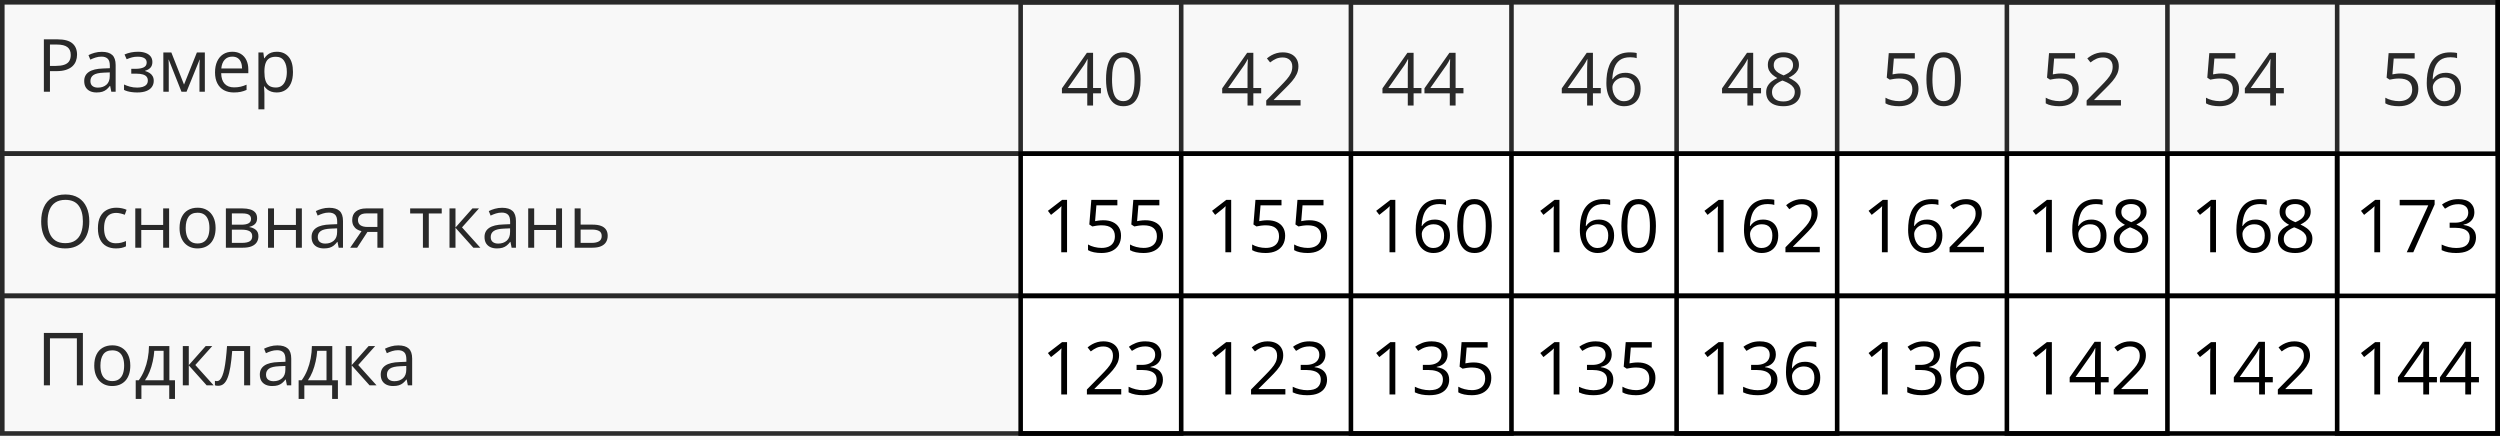 <?xml version="1.0" encoding="UTF-8"?> <svg xmlns="http://www.w3.org/2000/svg" width="545" height="96" viewBox="0 0 545 96" fill="none"><rect x="0.5" y="0.5" width="544" height="33" stroke="black"></rect><rect x="0.5" y="33.5" width="509" height="31" stroke="black"></rect><rect x="0.5" y="64.5" width="544" height="30" stroke="black"></rect><path d="M12.547 8.579C14.021 8.579 15.096 8.868 15.773 9.446C16.456 10.019 16.797 10.842 16.797 11.915C16.797 12.399 16.716 12.86 16.555 13.298C16.398 13.73 16.143 14.113 15.789 14.446C15.435 14.774 14.969 15.035 14.391 15.227C13.818 15.415 13.115 15.508 12.281 15.508H10.891V20.001H9.562V8.579H12.547ZM12.422 9.712H10.891V14.368H12.133C12.862 14.368 13.469 14.29 13.953 14.133C14.443 13.977 14.81 13.725 15.055 13.376C15.3 13.022 15.422 12.553 15.422 11.97C15.422 11.209 15.18 10.644 14.695 10.274C14.211 9.899 13.453 9.712 12.422 9.712ZM22.195 11.298C23.216 11.298 23.974 11.527 24.469 11.985C24.963 12.443 25.211 13.175 25.211 14.18V20.001H24.266L24.016 18.735H23.953C23.713 19.048 23.463 19.311 23.203 19.524C22.943 19.733 22.641 19.891 22.297 20.001C21.958 20.105 21.542 20.157 21.047 20.157C20.526 20.157 20.062 20.066 19.656 19.884C19.255 19.701 18.938 19.425 18.703 19.055C18.474 18.686 18.359 18.217 18.359 17.649C18.359 16.795 18.698 16.139 19.375 15.68C20.052 15.222 21.083 14.972 22.469 14.93L23.945 14.868V14.345C23.945 13.605 23.787 13.087 23.469 12.79C23.151 12.493 22.703 12.345 22.125 12.345C21.677 12.345 21.25 12.41 20.844 12.54C20.438 12.67 20.052 12.824 19.688 13.001L19.289 12.016C19.674 11.818 20.117 11.649 20.617 11.508C21.117 11.368 21.643 11.298 22.195 11.298ZM23.93 15.782L22.625 15.837C21.557 15.878 20.805 16.053 20.367 16.36C19.93 16.667 19.711 17.102 19.711 17.665C19.711 18.154 19.859 18.516 20.156 18.751C20.453 18.985 20.846 19.102 21.336 19.102C22.096 19.102 22.719 18.891 23.203 18.47C23.688 18.048 23.93 17.415 23.93 16.571V15.782ZM30.086 11.282C30.727 11.282 31.281 11.37 31.75 11.548C32.219 11.72 32.581 11.972 32.836 12.305C33.091 12.639 33.219 13.045 33.219 13.524C33.219 14.04 33.078 14.451 32.797 14.758C32.516 15.066 32.128 15.287 31.633 15.423V15.485C31.982 15.579 32.297 15.714 32.578 15.891C32.865 16.063 33.091 16.292 33.258 16.579C33.43 16.86 33.516 17.212 33.516 17.634C33.516 18.113 33.385 18.545 33.125 18.93C32.865 19.311 32.469 19.61 31.938 19.829C31.406 20.048 30.734 20.157 29.922 20.157C29.521 20.157 29.141 20.134 28.781 20.087C28.422 20.045 28.096 19.983 27.805 19.899C27.513 19.816 27.258 19.717 27.039 19.602V18.423C27.404 18.6 27.831 18.756 28.32 18.891C28.81 19.027 29.338 19.095 29.906 19.095C30.344 19.095 30.737 19.045 31.086 18.946C31.435 18.842 31.711 18.678 31.914 18.454C32.122 18.225 32.227 17.925 32.227 17.555C32.227 17.217 32.135 16.938 31.953 16.72C31.771 16.495 31.497 16.331 31.133 16.227C30.773 16.118 30.318 16.063 29.766 16.063H28.617V15.001H29.562C30.297 15.001 30.883 14.897 31.32 14.688C31.758 14.48 31.977 14.128 31.977 13.633C31.977 13.207 31.807 12.889 31.469 12.68C31.13 12.467 30.646 12.36 30.016 12.36C29.547 12.36 29.133 12.41 28.773 12.508C28.414 12.602 28.026 12.738 27.609 12.915L27.148 11.876C27.596 11.678 28.065 11.529 28.555 11.43C29.044 11.332 29.555 11.282 30.086 11.282ZM44.656 11.438V20.001H43.484V14.423C43.484 14.193 43.49 13.962 43.5 13.727C43.516 13.488 43.534 13.248 43.555 13.008H43.508L40.664 20.001H39.562L36.789 13.008H36.742C36.758 13.248 36.768 13.488 36.773 13.727C36.784 13.962 36.789 14.209 36.789 14.47V20.001H35.609V11.438H37.352L40.117 18.438L42.922 11.438H44.656ZM50.648 11.282C51.378 11.282 52.003 11.443 52.523 11.766C53.044 12.089 53.443 12.542 53.719 13.126C53.995 13.704 54.133 14.381 54.133 15.157V15.962H48.219C48.234 16.967 48.484 17.733 48.969 18.259C49.453 18.785 50.135 19.048 51.016 19.048C51.557 19.048 52.036 18.998 52.453 18.899C52.87 18.8 53.302 18.654 53.75 18.462V19.602C53.318 19.795 52.888 19.936 52.461 20.024C52.039 20.113 51.539 20.157 50.961 20.157C50.138 20.157 49.419 19.99 48.805 19.657C48.195 19.318 47.721 18.824 47.383 18.173C47.044 17.522 46.875 16.725 46.875 15.782C46.875 14.86 47.029 14.063 47.336 13.391C47.648 12.714 48.086 12.193 48.648 11.829C49.216 11.464 49.883 11.282 50.648 11.282ZM50.633 12.345C49.94 12.345 49.388 12.571 48.977 13.024C48.565 13.477 48.32 14.11 48.242 14.923H52.773C52.768 14.412 52.688 13.964 52.531 13.579C52.38 13.188 52.148 12.886 51.836 12.673C51.523 12.454 51.122 12.345 50.633 12.345ZM60.359 11.282C61.427 11.282 62.279 11.649 62.914 12.383C63.55 13.118 63.867 14.222 63.867 15.696C63.867 16.67 63.721 17.488 63.43 18.149C63.138 18.811 62.727 19.311 62.195 19.649C61.669 19.988 61.047 20.157 60.328 20.157C59.875 20.157 59.477 20.097 59.133 19.977C58.789 19.858 58.495 19.696 58.25 19.493C58.005 19.29 57.802 19.068 57.641 18.829H57.547C57.562 19.032 57.581 19.277 57.602 19.563C57.628 19.85 57.641 20.1 57.641 20.313V23.829H56.336V11.438H57.406L57.578 12.704H57.641C57.807 12.443 58.01 12.207 58.25 11.993C58.49 11.774 58.781 11.602 59.125 11.477C59.474 11.347 59.885 11.282 60.359 11.282ZM60.133 12.376C59.539 12.376 59.06 12.49 58.695 12.72C58.336 12.949 58.073 13.292 57.906 13.751C57.74 14.204 57.651 14.774 57.641 15.462V15.712C57.641 16.436 57.719 17.048 57.875 17.548C58.036 18.048 58.3 18.428 58.664 18.688C59.034 18.949 59.529 19.079 60.148 19.079C60.68 19.079 61.122 18.936 61.477 18.649C61.831 18.363 62.094 17.964 62.266 17.454C62.443 16.938 62.531 16.347 62.531 15.68C62.531 14.67 62.333 13.868 61.938 13.274C61.547 12.675 60.945 12.376 60.133 12.376Z" fill="black"></path><path d="M240 20.352H238.289V23H237.023V20.352H231.5V19.258L236.938 11.516H238.289V19.18H240V20.352ZM237.023 19.18V15.445C237.023 15.159 237.026 14.901 237.031 14.672C237.036 14.438 237.044 14.221 237.055 14.023C237.065 13.82 237.073 13.628 237.078 13.445C237.089 13.263 237.096 13.083 237.102 12.906H237.039C236.94 13.115 236.826 13.336 236.695 13.57C236.57 13.8 236.443 14.005 236.312 14.188L232.789 19.18H237.023ZM248.648 17.273C248.648 18.201 248.578 19.029 248.438 19.758C248.297 20.487 248.076 21.104 247.773 21.609C247.471 22.115 247.081 22.5 246.602 22.766C246.122 23.026 245.547 23.156 244.875 23.156C244.026 23.156 243.323 22.924 242.766 22.461C242.214 21.997 241.799 21.328 241.523 20.453C241.253 19.573 241.117 18.513 241.117 17.273C241.117 16.055 241.24 15.008 241.484 14.133C241.734 13.253 242.135 12.578 242.688 12.109C243.24 11.635 243.969 11.398 244.875 11.398C245.734 11.398 246.443 11.633 247 12.102C247.557 12.565 247.971 13.237 248.242 14.117C248.513 14.992 248.648 16.044 248.648 17.273ZM242.422 17.273C242.422 18.336 242.503 19.221 242.664 19.93C242.826 20.638 243.086 21.169 243.445 21.523C243.81 21.872 244.286 22.047 244.875 22.047C245.464 22.047 245.938 21.872 246.297 21.523C246.661 21.174 246.924 20.646 247.086 19.938C247.253 19.229 247.336 18.341 247.336 17.273C247.336 16.227 247.255 15.352 247.094 14.648C246.932 13.94 246.672 13.409 246.312 13.055C245.953 12.695 245.474 12.516 244.875 12.516C244.276 12.516 243.797 12.695 243.438 13.055C243.078 13.409 242.818 13.94 242.656 14.648C242.5 15.352 242.422 16.227 242.422 17.273ZM274.938 20.352H273.227V23H271.961V20.352H266.438V19.258L271.875 11.516H273.227V19.18H274.938V20.352ZM271.961 19.18V15.445C271.961 15.159 271.964 14.901 271.969 14.672C271.974 14.438 271.982 14.221 271.992 14.023C272.003 13.82 272.01 13.628 272.016 13.445C272.026 13.263 272.034 13.083 272.039 12.906H271.977C271.878 13.115 271.763 13.336 271.633 13.57C271.508 13.8 271.38 14.005 271.25 14.188L267.727 19.18H271.961ZM283.523 23H276.039V21.914L279.094 18.812C279.661 18.24 280.138 17.729 280.523 17.281C280.914 16.833 281.211 16.393 281.414 15.961C281.617 15.523 281.719 15.044 281.719 14.523C281.719 13.878 281.526 13.385 281.141 13.047C280.76 12.703 280.258 12.531 279.633 12.531C279.086 12.531 278.602 12.625 278.18 12.812C277.758 13 277.326 13.266 276.883 13.609L276.188 12.734C276.49 12.479 276.818 12.253 277.172 12.055C277.531 11.857 277.914 11.7 278.32 11.586C278.732 11.471 279.169 11.414 279.633 11.414C280.336 11.414 280.943 11.537 281.453 11.781C281.964 12.026 282.357 12.375 282.633 12.828C282.914 13.281 283.055 13.82 283.055 14.445C283.055 15.05 282.935 15.612 282.695 16.133C282.456 16.648 282.12 17.162 281.688 17.672C281.255 18.177 280.75 18.713 280.172 19.281L277.688 21.758V21.812H283.523V23ZM309.875 20.352H308.164V23H306.898V20.352H301.375V19.258L306.812 11.516H308.164V19.18H309.875V20.352ZM306.898 19.18V15.445C306.898 15.159 306.901 14.901 306.906 14.672C306.911 14.438 306.919 14.221 306.93 14.023C306.94 13.82 306.948 13.628 306.953 13.445C306.964 13.263 306.971 13.083 306.977 12.906H306.914C306.815 13.115 306.701 13.336 306.57 13.57C306.445 13.8 306.318 14.005 306.188 14.188L302.664 19.18H306.898ZM319.031 20.352H317.32V23H316.055V20.352H310.531V19.258L315.969 11.516H317.32V19.18H319.031V20.352ZM316.055 19.18V15.445C316.055 15.159 316.057 14.901 316.062 14.672C316.068 14.438 316.076 14.221 316.086 14.023C316.096 13.82 316.104 13.628 316.109 13.445C316.12 13.263 316.128 13.083 316.133 12.906H316.07C315.971 13.115 315.857 13.336 315.727 13.57C315.602 13.8 315.474 14.005 315.344 14.188L311.82 19.18H316.055ZM348.969 20.352H347.258V23H345.992V20.352H340.469V19.258L345.906 11.516H347.258V19.18H348.969V20.352ZM345.992 19.18V15.445C345.992 15.159 345.995 14.901 346 14.672C346.005 14.438 346.013 14.221 346.023 14.023C346.034 13.82 346.042 13.628 346.047 13.445C346.057 13.263 346.065 13.083 346.07 12.906H346.008C345.909 13.115 345.794 13.336 345.664 13.57C345.539 13.8 345.411 14.005 345.281 14.188L341.758 19.18H345.992ZM350.188 18.117C350.188 17.43 350.234 16.758 350.328 16.102C350.427 15.445 350.591 14.836 350.82 14.273C351.049 13.706 351.362 13.208 351.758 12.781C352.154 12.354 352.646 12.021 353.234 11.781C353.828 11.537 354.539 11.414 355.367 11.414C355.602 11.414 355.854 11.427 356.125 11.453C356.396 11.474 356.62 11.51 356.797 11.562V12.68C356.604 12.612 356.383 12.562 356.133 12.531C355.888 12.5 355.641 12.484 355.391 12.484C354.422 12.484 353.659 12.695 353.102 13.117C352.549 13.539 352.151 14.112 351.906 14.836C351.661 15.555 351.521 16.365 351.484 17.266H351.57C351.732 17.005 351.938 16.771 352.188 16.562C352.438 16.349 352.74 16.18 353.094 16.055C353.453 15.93 353.87 15.867 354.344 15.867C355.01 15.867 355.591 16.003 356.086 16.273C356.586 16.544 356.971 16.938 357.242 17.453C357.518 17.969 357.656 18.594 357.656 19.328C357.656 20.115 357.51 20.794 357.219 21.367C356.927 21.94 356.51 22.383 355.969 22.695C355.432 23.003 354.792 23.156 354.047 23.156C353.49 23.156 352.977 23.049 352.508 22.836C352.039 22.622 351.63 22.305 351.281 21.883C350.938 21.461 350.669 20.938 350.477 20.312C350.284 19.682 350.188 18.951 350.188 18.117ZM354.031 22.062C354.74 22.062 355.307 21.836 355.734 21.383C356.161 20.93 356.375 20.245 356.375 19.328C356.375 18.578 356.185 17.984 355.805 17.547C355.424 17.109 354.852 16.891 354.086 16.891C353.565 16.891 353.112 17 352.727 17.219C352.341 17.432 352.042 17.703 351.828 18.031C351.615 18.359 351.508 18.693 351.508 19.031C351.508 19.375 351.557 19.724 351.656 20.078C351.76 20.432 351.917 20.76 352.125 21.062C352.333 21.365 352.596 21.607 352.914 21.789C353.232 21.971 353.604 22.062 354.031 22.062ZM383.906 20.352H382.195V23H380.93V20.352H375.406V19.258L380.844 11.516H382.195V19.18H383.906V20.352ZM380.93 19.18V15.445C380.93 15.159 380.932 14.901 380.938 14.672C380.943 14.438 380.951 14.221 380.961 14.023C380.971 13.82 380.979 13.628 380.984 13.445C380.995 13.263 381.003 13.083 381.008 12.906H380.945C380.846 13.115 380.732 13.336 380.602 13.57C380.477 13.8 380.349 14.005 380.219 14.188L376.695 19.18H380.93ZM388.781 11.414C389.443 11.414 390.029 11.518 390.539 11.727C391.049 11.935 391.448 12.242 391.734 12.648C392.026 13.05 392.172 13.544 392.172 14.133C392.172 14.596 392.07 15.003 391.867 15.352C391.669 15.695 391.401 15.997 391.062 16.258C390.724 16.513 390.349 16.742 389.938 16.945C390.427 17.169 390.867 17.422 391.258 17.703C391.654 17.984 391.966 18.315 392.195 18.695C392.424 19.076 392.539 19.526 392.539 20.047C392.539 20.688 392.383 21.242 392.07 21.711C391.763 22.174 391.331 22.531 390.773 22.781C390.216 23.031 389.562 23.156 388.812 23.156C388.005 23.156 387.318 23.037 386.75 22.797C386.188 22.552 385.758 22.203 385.461 21.75C385.169 21.292 385.023 20.742 385.023 20.102C385.023 19.576 385.135 19.12 385.359 18.734C385.583 18.344 385.88 18.008 386.25 17.727C386.62 17.445 387.023 17.208 387.461 17.016C387.081 16.807 386.732 16.57 386.414 16.305C386.102 16.039 385.852 15.729 385.664 15.375C385.482 15.016 385.391 14.599 385.391 14.125C385.391 13.547 385.536 13.057 385.828 12.656C386.125 12.25 386.529 11.943 387.039 11.734C387.555 11.521 388.135 11.414 388.781 11.414ZM386.297 20.109C386.297 20.693 386.503 21.174 386.914 21.555C387.326 21.93 387.948 22.117 388.781 22.117C389.573 22.117 390.185 21.93 390.617 21.555C391.049 21.174 391.266 20.677 391.266 20.062C391.266 19.682 391.167 19.349 390.969 19.062C390.771 18.771 390.49 18.51 390.125 18.281C389.76 18.052 389.331 17.844 388.836 17.656L388.555 17.555C388.076 17.753 387.667 17.974 387.328 18.219C386.995 18.458 386.74 18.732 386.562 19.039C386.385 19.346 386.297 19.703 386.297 20.109ZM388.766 12.477C388.151 12.477 387.648 12.625 387.258 12.922C386.867 13.213 386.672 13.635 386.672 14.188C386.672 14.583 386.766 14.919 386.953 15.195C387.146 15.466 387.406 15.7 387.734 15.898C388.062 16.091 388.43 16.271 388.836 16.438C389.232 16.271 389.583 16.088 389.891 15.891C390.198 15.688 390.44 15.448 390.617 15.172C390.794 14.896 390.883 14.565 390.883 14.18C390.883 13.628 390.688 13.206 390.297 12.914C389.911 12.622 389.401 12.477 388.766 12.477ZM414.398 16.016C415.174 16.016 415.849 16.148 416.422 16.414C416.995 16.674 417.438 17.055 417.75 17.555C418.068 18.055 418.227 18.662 418.227 19.375C418.227 20.156 418.057 20.831 417.719 21.398C417.38 21.961 416.893 22.396 416.258 22.703C415.622 23.005 414.862 23.156 413.977 23.156C413.383 23.156 412.831 23.104 412.32 23C411.81 22.896 411.38 22.74 411.031 22.531V21.297C411.411 21.526 411.872 21.708 412.414 21.844C412.956 21.979 413.482 22.047 413.992 22.047C414.57 22.047 415.076 21.956 415.508 21.773C415.945 21.586 416.284 21.305 416.523 20.93C416.768 20.549 416.891 20.073 416.891 19.5C416.891 18.74 416.656 18.154 416.188 17.742C415.724 17.326 414.99 17.117 413.984 17.117C413.661 17.117 413.307 17.143 412.922 17.195C412.536 17.247 412.219 17.305 411.969 17.367L411.312 16.938L411.75 11.578H417.43V12.766H412.859L412.57 16.211C412.768 16.169 413.023 16.128 413.336 16.086C413.648 16.039 414.003 16.016 414.398 16.016ZM427.492 17.273C427.492 18.201 427.422 19.029 427.281 19.758C427.141 20.487 426.919 21.104 426.617 21.609C426.315 22.115 425.924 22.5 425.445 22.766C424.966 23.026 424.391 23.156 423.719 23.156C422.87 23.156 422.167 22.924 421.609 22.461C421.057 21.997 420.643 21.328 420.367 20.453C420.096 19.573 419.961 18.513 419.961 17.273C419.961 16.055 420.083 15.008 420.328 14.133C420.578 13.253 420.979 12.578 421.531 12.109C422.083 11.635 422.812 11.398 423.719 11.398C424.578 11.398 425.286 11.633 425.844 12.102C426.401 12.565 426.815 13.237 427.086 14.117C427.357 14.992 427.492 16.044 427.492 17.273ZM421.266 17.273C421.266 18.336 421.346 19.221 421.508 19.93C421.669 20.638 421.93 21.169 422.289 21.523C422.654 21.872 423.13 22.047 423.719 22.047C424.307 22.047 424.781 21.872 425.141 21.523C425.505 21.174 425.768 20.646 425.93 19.938C426.096 19.229 426.18 18.341 426.18 17.273C426.18 16.227 426.099 15.352 425.938 14.648C425.776 13.94 425.516 13.409 425.156 13.055C424.797 12.695 424.318 12.516 423.719 12.516C423.12 12.516 422.641 12.695 422.281 13.055C421.922 13.409 421.661 13.94 421.5 14.648C421.344 15.352 421.266 16.227 421.266 17.273ZM449.336 16.016C450.112 16.016 450.786 16.148 451.359 16.414C451.932 16.674 452.375 17.055 452.688 17.555C453.005 18.055 453.164 18.662 453.164 19.375C453.164 20.156 452.995 20.831 452.656 21.398C452.318 21.961 451.831 22.396 451.195 22.703C450.56 23.005 449.799 23.156 448.914 23.156C448.32 23.156 447.768 23.104 447.258 23C446.747 22.896 446.318 22.74 445.969 22.531V21.297C446.349 21.526 446.81 21.708 447.352 21.844C447.893 21.979 448.419 22.047 448.93 22.047C449.508 22.047 450.013 21.956 450.445 21.773C450.883 21.586 451.221 21.305 451.461 20.93C451.706 20.549 451.828 20.073 451.828 19.5C451.828 18.74 451.594 18.154 451.125 17.742C450.661 17.326 449.927 17.117 448.922 17.117C448.599 17.117 448.245 17.143 447.859 17.195C447.474 17.247 447.156 17.305 446.906 17.367L446.25 16.938L446.688 11.578H452.367V12.766H447.797L447.508 16.211C447.706 16.169 447.961 16.128 448.273 16.086C448.586 16.039 448.94 16.016 449.336 16.016ZM462.367 23H454.883V21.914L457.938 18.812C458.505 18.24 458.982 17.729 459.367 17.281C459.758 16.833 460.055 16.393 460.258 15.961C460.461 15.523 460.562 15.044 460.562 14.523C460.562 13.878 460.37 13.385 459.984 13.047C459.604 12.703 459.102 12.531 458.477 12.531C457.93 12.531 457.445 12.625 457.023 12.812C456.602 13 456.169 13.266 455.727 13.609L455.031 12.734C455.333 12.479 455.661 12.253 456.016 12.055C456.375 11.857 456.758 11.7 457.164 11.586C457.576 11.471 458.013 11.414 458.477 11.414C459.18 11.414 459.786 11.537 460.297 11.781C460.807 12.026 461.201 12.375 461.477 12.828C461.758 13.281 461.898 13.82 461.898 14.445C461.898 15.05 461.779 15.612 461.539 16.133C461.299 16.648 460.964 17.162 460.531 17.672C460.099 18.177 459.594 18.713 459.016 19.281L456.531 21.758V21.812H462.367V23ZM484.273 16.016C485.049 16.016 485.724 16.148 486.297 16.414C486.87 16.674 487.312 17.055 487.625 17.555C487.943 18.055 488.102 18.662 488.102 19.375C488.102 20.156 487.932 20.831 487.594 21.398C487.255 21.961 486.768 22.396 486.133 22.703C485.497 23.005 484.737 23.156 483.852 23.156C483.258 23.156 482.706 23.104 482.195 23C481.685 22.896 481.255 22.74 480.906 22.531V21.297C481.286 21.526 481.747 21.708 482.289 21.844C482.831 21.979 483.357 22.047 483.867 22.047C484.445 22.047 484.951 21.956 485.383 21.773C485.82 21.586 486.159 21.305 486.398 20.93C486.643 20.549 486.766 20.073 486.766 19.5C486.766 18.74 486.531 18.154 486.062 17.742C485.599 17.326 484.865 17.117 483.859 17.117C483.536 17.117 483.182 17.143 482.797 17.195C482.411 17.247 482.094 17.305 481.844 17.367L481.188 16.938L481.625 11.578H487.305V12.766H482.734L482.445 16.211C482.643 16.169 482.898 16.128 483.211 16.086C483.523 16.039 483.878 16.016 484.273 16.016ZM497.875 20.352H496.164V23H494.898V20.352H489.375V19.258L494.812 11.516H496.164V19.18H497.875V20.352ZM494.898 19.18V15.445C494.898 15.159 494.901 14.901 494.906 14.672C494.911 14.438 494.919 14.221 494.93 14.023C494.94 13.82 494.948 13.628 494.953 13.445C494.964 13.263 494.971 13.083 494.977 12.906H494.914C494.815 13.115 494.701 13.336 494.57 13.57C494.445 13.8 494.318 14.005 494.188 14.188L490.664 19.18H494.898ZM523.367 16.016C524.143 16.016 524.818 16.148 525.391 16.414C525.964 16.674 526.406 17.055 526.719 17.555C527.036 18.055 527.195 18.662 527.195 19.375C527.195 20.156 527.026 20.831 526.688 21.398C526.349 21.961 525.862 22.396 525.227 22.703C524.591 23.005 523.831 23.156 522.945 23.156C522.352 23.156 521.799 23.104 521.289 23C520.779 22.896 520.349 22.74 520 22.531V21.297C520.38 21.526 520.841 21.708 521.383 21.844C521.924 21.979 522.451 22.047 522.961 22.047C523.539 22.047 524.044 21.956 524.477 21.773C524.914 21.586 525.253 21.305 525.492 20.93C525.737 20.549 525.859 20.073 525.859 19.5C525.859 18.74 525.625 18.154 525.156 17.742C524.693 17.326 523.958 17.117 522.953 17.117C522.63 17.117 522.276 17.143 521.891 17.195C521.505 17.247 521.188 17.305 520.938 17.367L520.281 16.938L520.719 11.578H526.398V12.766H521.828L521.539 16.211C521.737 16.169 521.992 16.128 522.305 16.086C522.617 16.039 522.971 16.016 523.367 16.016ZM529.031 18.117C529.031 17.43 529.078 16.758 529.172 16.102C529.271 15.445 529.435 14.836 529.664 14.273C529.893 13.706 530.206 13.208 530.602 12.781C530.997 12.354 531.49 12.021 532.078 11.781C532.672 11.537 533.383 11.414 534.211 11.414C534.445 11.414 534.698 11.427 534.969 11.453C535.24 11.474 535.464 11.51 535.641 11.562V12.68C535.448 12.612 535.227 12.562 534.977 12.531C534.732 12.5 534.484 12.484 534.234 12.484C533.266 12.484 532.503 12.695 531.945 13.117C531.393 13.539 530.995 14.112 530.75 14.836C530.505 15.555 530.365 16.365 530.328 17.266H530.414C530.576 17.005 530.781 16.771 531.031 16.562C531.281 16.349 531.583 16.18 531.938 16.055C532.297 15.93 532.714 15.867 533.188 15.867C533.854 15.867 534.435 16.003 534.93 16.273C535.43 16.544 535.815 16.938 536.086 17.453C536.362 17.969 536.5 18.594 536.5 19.328C536.5 20.115 536.354 20.794 536.062 21.367C535.771 21.94 535.354 22.383 534.812 22.695C534.276 23.003 533.635 23.156 532.891 23.156C532.333 23.156 531.82 23.049 531.352 22.836C530.883 22.622 530.474 22.305 530.125 21.883C529.781 21.461 529.513 20.938 529.32 20.312C529.128 19.682 529.031 18.951 529.031 18.117ZM532.875 22.062C533.583 22.062 534.151 21.836 534.578 21.383C535.005 20.93 535.219 20.245 535.219 19.328C535.219 18.578 535.029 17.984 534.648 17.547C534.268 17.109 533.695 16.891 532.93 16.891C532.409 16.891 531.956 17 531.57 17.219C531.185 17.432 530.885 17.703 530.672 18.031C530.458 18.359 530.352 18.693 530.352 19.031C530.352 19.375 530.401 19.724 530.5 20.078C530.604 20.432 530.76 20.76 530.969 21.062C531.177 21.365 531.44 21.607 531.758 21.789C532.076 21.971 532.448 22.062 532.875 22.062Z" fill="black"></path><path d="M232.617 55H231.352V46.906C231.352 46.599 231.352 46.336 231.352 46.117C231.357 45.893 231.362 45.69 231.367 45.508C231.378 45.32 231.391 45.13 231.406 44.938C231.245 45.104 231.094 45.247 230.953 45.367C230.812 45.482 230.638 45.625 230.43 45.797L229.125 46.844L228.445 45.961L231.539 43.578H232.617V55ZM240.555 48.016C241.331 48.016 242.005 48.148 242.578 48.414C243.151 48.675 243.594 49.055 243.906 49.555C244.224 50.055 244.383 50.661 244.383 51.375C244.383 52.156 244.214 52.831 243.875 53.398C243.536 53.961 243.049 54.396 242.414 54.703C241.779 55.005 241.018 55.156 240.133 55.156C239.539 55.156 238.987 55.104 238.477 55C237.966 54.896 237.536 54.74 237.188 54.531V53.297C237.568 53.526 238.029 53.708 238.57 53.844C239.112 53.979 239.638 54.047 240.148 54.047C240.727 54.047 241.232 53.956 241.664 53.773C242.102 53.586 242.44 53.305 242.68 52.93C242.924 52.55 243.047 52.073 243.047 51.5C243.047 50.74 242.812 50.154 242.344 49.742C241.88 49.325 241.146 49.117 240.141 49.117C239.818 49.117 239.464 49.143 239.078 49.195C238.693 49.247 238.375 49.305 238.125 49.367L237.469 48.938L237.906 43.578H243.586V44.766H239.016L238.727 48.211C238.924 48.169 239.18 48.128 239.492 48.086C239.805 48.039 240.159 48.016 240.555 48.016ZM249.711 48.016C250.487 48.016 251.161 48.148 251.734 48.414C252.307 48.675 252.75 49.055 253.062 49.555C253.38 50.055 253.539 50.661 253.539 51.375C253.539 52.156 253.37 52.831 253.031 53.398C252.693 53.961 252.206 54.396 251.57 54.703C250.935 55.005 250.174 55.156 249.289 55.156C248.695 55.156 248.143 55.104 247.633 55C247.122 54.896 246.693 54.74 246.344 54.531V53.297C246.724 53.526 247.185 53.708 247.727 53.844C248.268 53.979 248.794 54.047 249.305 54.047C249.883 54.047 250.388 53.956 250.82 53.773C251.258 53.586 251.596 53.305 251.836 52.93C252.081 52.55 252.203 52.073 252.203 51.5C252.203 50.74 251.969 50.154 251.5 49.742C251.036 49.325 250.302 49.117 249.297 49.117C248.974 49.117 248.62 49.143 248.234 49.195C247.849 49.247 247.531 49.305 247.281 49.367L246.625 48.938L247.062 43.578H252.742V44.766H248.172L247.883 48.211C248.081 48.169 248.336 48.128 248.648 48.086C248.961 48.039 249.315 48.016 249.711 48.016ZM268.398 55H267.133V46.906C267.133 46.599 267.133 46.336 267.133 46.117C267.138 45.893 267.143 45.69 267.148 45.508C267.159 45.32 267.172 45.13 267.188 44.938C267.026 45.104 266.875 45.247 266.734 45.367C266.594 45.482 266.419 45.625 266.211 45.797L264.906 46.844L264.227 45.961L267.32 43.578H268.398V55ZM276.336 48.016C277.112 48.016 277.786 48.148 278.359 48.414C278.932 48.675 279.375 49.055 279.688 49.555C280.005 50.055 280.164 50.661 280.164 51.375C280.164 52.156 279.995 52.831 279.656 53.398C279.318 53.961 278.831 54.396 278.195 54.703C277.56 55.005 276.799 55.156 275.914 55.156C275.32 55.156 274.768 55.104 274.258 55C273.747 54.896 273.318 54.74 272.969 54.531V53.297C273.349 53.526 273.81 53.708 274.352 53.844C274.893 53.979 275.419 54.047 275.93 54.047C276.508 54.047 277.013 53.956 277.445 53.773C277.883 53.586 278.221 53.305 278.461 52.93C278.706 52.55 278.828 52.073 278.828 51.5C278.828 50.74 278.594 50.154 278.125 49.742C277.661 49.325 276.927 49.117 275.922 49.117C275.599 49.117 275.245 49.143 274.859 49.195C274.474 49.247 274.156 49.305 273.906 49.367L273.25 48.938L273.688 43.578H279.367V44.766H274.797L274.508 48.211C274.706 48.169 274.961 48.128 275.273 48.086C275.586 48.039 275.94 48.016 276.336 48.016ZM285.492 48.016C286.268 48.016 286.943 48.148 287.516 48.414C288.089 48.675 288.531 49.055 288.844 49.555C289.161 50.055 289.32 50.661 289.32 51.375C289.32 52.156 289.151 52.831 288.812 53.398C288.474 53.961 287.987 54.396 287.352 54.703C286.716 55.005 285.956 55.156 285.07 55.156C284.477 55.156 283.924 55.104 283.414 55C282.904 54.896 282.474 54.74 282.125 54.531V53.297C282.505 53.526 282.966 53.708 283.508 53.844C284.049 53.979 284.576 54.047 285.086 54.047C285.664 54.047 286.169 53.956 286.602 53.773C287.039 53.586 287.378 53.305 287.617 52.93C287.862 52.55 287.984 52.073 287.984 51.5C287.984 50.74 287.75 50.154 287.281 49.742C286.818 49.325 286.083 49.117 285.078 49.117C284.755 49.117 284.401 49.143 284.016 49.195C283.63 49.247 283.312 49.305 283.062 49.367L282.406 48.938L282.844 43.578H288.523V44.766H283.953L283.664 48.211C283.862 48.169 284.117 48.128 284.43 48.086C284.742 48.039 285.096 48.016 285.492 48.016ZM304.18 55H302.914V46.906C302.914 46.599 302.914 46.336 302.914 46.117C302.919 45.893 302.924 45.69 302.93 45.508C302.94 45.32 302.953 45.13 302.969 44.938C302.807 45.104 302.656 45.247 302.516 45.367C302.375 45.482 302.201 45.625 301.992 45.797L300.688 46.844L300.008 45.961L303.102 43.578H304.18V55ZM308.625 50.117C308.625 49.43 308.672 48.758 308.766 48.102C308.865 47.445 309.029 46.836 309.258 46.273C309.487 45.706 309.799 45.208 310.195 44.781C310.591 44.354 311.083 44.021 311.672 43.781C312.266 43.536 312.977 43.414 313.805 43.414C314.039 43.414 314.292 43.427 314.562 43.453C314.833 43.474 315.057 43.51 315.234 43.562V44.68C315.042 44.612 314.82 44.562 314.57 44.531C314.326 44.5 314.078 44.484 313.828 44.484C312.859 44.484 312.096 44.695 311.539 45.117C310.987 45.539 310.589 46.112 310.344 46.836C310.099 47.555 309.958 48.365 309.922 49.266H310.008C310.169 49.005 310.375 48.771 310.625 48.562C310.875 48.349 311.177 48.18 311.531 48.055C311.891 47.93 312.307 47.867 312.781 47.867C313.448 47.867 314.029 48.003 314.523 48.273C315.023 48.544 315.409 48.938 315.68 49.453C315.956 49.969 316.094 50.594 316.094 51.328C316.094 52.115 315.948 52.794 315.656 53.367C315.365 53.94 314.948 54.383 314.406 54.695C313.87 55.003 313.229 55.156 312.484 55.156C311.927 55.156 311.414 55.05 310.945 54.836C310.477 54.622 310.068 54.305 309.719 53.883C309.375 53.461 309.107 52.938 308.914 52.312C308.721 51.682 308.625 50.95 308.625 50.117ZM312.469 54.062C313.177 54.062 313.745 53.836 314.172 53.383C314.599 52.93 314.812 52.245 314.812 51.328C314.812 50.578 314.622 49.984 314.242 49.547C313.862 49.109 313.289 48.891 312.523 48.891C312.003 48.891 311.549 49 311.164 49.219C310.779 49.432 310.479 49.703 310.266 50.031C310.052 50.359 309.945 50.693 309.945 51.031C309.945 51.375 309.995 51.724 310.094 52.078C310.198 52.432 310.354 52.76 310.562 53.062C310.771 53.365 311.034 53.607 311.352 53.789C311.669 53.971 312.042 54.062 312.469 54.062ZM325.211 49.273C325.211 50.2 325.141 51.029 325 51.758C324.859 52.487 324.638 53.104 324.336 53.609C324.034 54.115 323.643 54.5 323.164 54.766C322.685 55.026 322.109 55.156 321.438 55.156C320.589 55.156 319.885 54.925 319.328 54.461C318.776 53.997 318.362 53.328 318.086 52.453C317.815 51.573 317.68 50.513 317.68 49.273C317.68 48.055 317.802 47.008 318.047 46.133C318.297 45.253 318.698 44.578 319.25 44.109C319.802 43.635 320.531 43.398 321.438 43.398C322.297 43.398 323.005 43.633 323.562 44.102C324.12 44.565 324.534 45.237 324.805 46.117C325.076 46.992 325.211 48.044 325.211 49.273ZM318.984 49.273C318.984 50.336 319.065 51.221 319.227 51.93C319.388 52.638 319.648 53.169 320.008 53.523C320.372 53.872 320.849 54.047 321.438 54.047C322.026 54.047 322.5 53.872 322.859 53.523C323.224 53.175 323.487 52.646 323.648 51.938C323.815 51.229 323.898 50.341 323.898 49.273C323.898 48.227 323.818 47.352 323.656 46.648C323.495 45.94 323.234 45.409 322.875 45.055C322.516 44.695 322.036 44.516 321.438 44.516C320.839 44.516 320.359 44.695 320 45.055C319.641 45.409 319.38 45.94 319.219 46.648C319.062 47.352 318.984 48.227 318.984 49.273ZM339.961 55H338.695V46.906C338.695 46.599 338.695 46.336 338.695 46.117C338.701 45.893 338.706 45.69 338.711 45.508C338.721 45.32 338.734 45.13 338.75 44.938C338.589 45.104 338.438 45.247 338.297 45.367C338.156 45.482 337.982 45.625 337.773 45.797L336.469 46.844L335.789 45.961L338.883 43.578H339.961V55ZM344.406 50.117C344.406 49.43 344.453 48.758 344.547 48.102C344.646 47.445 344.81 46.836 345.039 46.273C345.268 45.706 345.581 45.208 345.977 44.781C346.372 44.354 346.865 44.021 347.453 43.781C348.047 43.536 348.758 43.414 349.586 43.414C349.82 43.414 350.073 43.427 350.344 43.453C350.615 43.474 350.839 43.51 351.016 43.562V44.68C350.823 44.612 350.602 44.562 350.352 44.531C350.107 44.5 349.859 44.484 349.609 44.484C348.641 44.484 347.878 44.695 347.32 45.117C346.768 45.539 346.37 46.112 346.125 46.836C345.88 47.555 345.74 48.365 345.703 49.266H345.789C345.951 49.005 346.156 48.771 346.406 48.562C346.656 48.349 346.958 48.18 347.312 48.055C347.672 47.93 348.089 47.867 348.562 47.867C349.229 47.867 349.81 48.003 350.305 48.273C350.805 48.544 351.19 48.938 351.461 49.453C351.737 49.969 351.875 50.594 351.875 51.328C351.875 52.115 351.729 52.794 351.438 53.367C351.146 53.94 350.729 54.383 350.188 54.695C349.651 55.003 349.01 55.156 348.266 55.156C347.708 55.156 347.195 55.05 346.727 54.836C346.258 54.622 345.849 54.305 345.5 53.883C345.156 53.461 344.888 52.938 344.695 52.312C344.503 51.682 344.406 50.95 344.406 50.117ZM348.25 54.062C348.958 54.062 349.526 53.836 349.953 53.383C350.38 52.93 350.594 52.245 350.594 51.328C350.594 50.578 350.404 49.984 350.023 49.547C349.643 49.109 349.07 48.891 348.305 48.891C347.784 48.891 347.331 49 346.945 49.219C346.56 49.432 346.26 49.703 346.047 50.031C345.833 50.359 345.727 50.693 345.727 51.031C345.727 51.375 345.776 51.724 345.875 52.078C345.979 52.432 346.135 52.76 346.344 53.062C346.552 53.365 346.815 53.607 347.133 53.789C347.451 53.971 347.823 54.062 348.25 54.062ZM360.992 49.273C360.992 50.2 360.922 51.029 360.781 51.758C360.641 52.487 360.419 53.104 360.117 53.609C359.815 54.115 359.424 54.5 358.945 54.766C358.466 55.026 357.891 55.156 357.219 55.156C356.37 55.156 355.667 54.925 355.109 54.461C354.557 53.997 354.143 53.328 353.867 52.453C353.596 51.573 353.461 50.513 353.461 49.273C353.461 48.055 353.583 47.008 353.828 46.133C354.078 45.253 354.479 44.578 355.031 44.109C355.583 43.635 356.312 43.398 357.219 43.398C358.078 43.398 358.786 43.633 359.344 44.102C359.901 44.565 360.315 45.237 360.586 46.117C360.857 46.992 360.992 48.044 360.992 49.273ZM354.766 49.273C354.766 50.336 354.846 51.221 355.008 51.93C355.169 52.638 355.43 53.169 355.789 53.523C356.154 53.872 356.63 54.047 357.219 54.047C357.807 54.047 358.281 53.872 358.641 53.523C359.005 53.175 359.268 52.646 359.43 51.938C359.596 51.229 359.68 50.341 359.68 49.273C359.68 48.227 359.599 47.352 359.438 46.648C359.276 45.94 359.016 45.409 358.656 45.055C358.297 44.695 357.818 44.516 357.219 44.516C356.62 44.516 356.141 44.695 355.781 45.055C355.422 45.409 355.161 45.94 355 46.648C354.844 47.352 354.766 48.227 354.766 49.273ZM375.742 55H374.477V46.906C374.477 46.599 374.477 46.336 374.477 46.117C374.482 45.893 374.487 45.69 374.492 45.508C374.503 45.32 374.516 45.13 374.531 44.938C374.37 45.104 374.219 45.247 374.078 45.367C373.938 45.482 373.763 45.625 373.555 45.797L372.25 46.844L371.57 45.961L374.664 43.578H375.742V55ZM380.188 50.117C380.188 49.43 380.234 48.758 380.328 48.102C380.427 47.445 380.591 46.836 380.82 46.273C381.049 45.706 381.362 45.208 381.758 44.781C382.154 44.354 382.646 44.021 383.234 43.781C383.828 43.536 384.539 43.414 385.367 43.414C385.602 43.414 385.854 43.427 386.125 43.453C386.396 43.474 386.62 43.51 386.797 43.562V44.68C386.604 44.612 386.383 44.562 386.133 44.531C385.888 44.5 385.641 44.484 385.391 44.484C384.422 44.484 383.659 44.695 383.102 45.117C382.549 45.539 382.151 46.112 381.906 46.836C381.661 47.555 381.521 48.365 381.484 49.266H381.57C381.732 49.005 381.938 48.771 382.188 48.562C382.438 48.349 382.74 48.18 383.094 48.055C383.453 47.93 383.87 47.867 384.344 47.867C385.01 47.867 385.591 48.003 386.086 48.273C386.586 48.544 386.971 48.938 387.242 49.453C387.518 49.969 387.656 50.594 387.656 51.328C387.656 52.115 387.51 52.794 387.219 53.367C386.927 53.94 386.51 54.383 385.969 54.695C385.432 55.003 384.792 55.156 384.047 55.156C383.49 55.156 382.977 55.05 382.508 54.836C382.039 54.622 381.63 54.305 381.281 53.883C380.938 53.461 380.669 52.938 380.477 52.312C380.284 51.682 380.188 50.95 380.188 50.117ZM384.031 54.062C384.74 54.062 385.307 53.836 385.734 53.383C386.161 52.93 386.375 52.245 386.375 51.328C386.375 50.578 386.185 49.984 385.805 49.547C385.424 49.109 384.852 48.891 384.086 48.891C383.565 48.891 383.112 49 382.727 49.219C382.341 49.432 382.042 49.703 381.828 50.031C381.615 50.359 381.508 50.693 381.508 51.031C381.508 51.375 381.557 51.724 381.656 52.078C381.76 52.432 381.917 52.76 382.125 53.062C382.333 53.365 382.596 53.607 382.914 53.789C383.232 53.971 383.604 54.062 384.031 54.062ZM396.711 55H389.227V53.914L392.281 50.812C392.849 50.24 393.326 49.729 393.711 49.281C394.102 48.833 394.398 48.393 394.602 47.961C394.805 47.523 394.906 47.044 394.906 46.523C394.906 45.878 394.714 45.385 394.328 45.047C393.948 44.703 393.445 44.531 392.82 44.531C392.273 44.531 391.789 44.625 391.367 44.812C390.945 45 390.513 45.266 390.07 45.609L389.375 44.734C389.677 44.479 390.005 44.253 390.359 44.055C390.719 43.857 391.102 43.7 391.508 43.586C391.919 43.471 392.357 43.414 392.82 43.414C393.523 43.414 394.13 43.536 394.641 43.781C395.151 44.026 395.544 44.375 395.82 44.828C396.102 45.281 396.242 45.82 396.242 46.445C396.242 47.05 396.122 47.612 395.883 48.133C395.643 48.648 395.307 49.161 394.875 49.672C394.443 50.177 393.938 50.714 393.359 51.281L390.875 53.758V53.812H396.711V55ZM411.523 55H410.258V46.906C410.258 46.599 410.258 46.336 410.258 46.117C410.263 45.893 410.268 45.69 410.273 45.508C410.284 45.32 410.297 45.13 410.312 44.938C410.151 45.104 410 45.247 409.859 45.367C409.719 45.482 409.544 45.625 409.336 45.797L408.031 46.844L407.352 45.961L410.445 43.578H411.523V55ZM415.969 50.117C415.969 49.43 416.016 48.758 416.109 48.102C416.208 47.445 416.372 46.836 416.602 46.273C416.831 45.706 417.143 45.208 417.539 44.781C417.935 44.354 418.427 44.021 419.016 43.781C419.609 43.536 420.32 43.414 421.148 43.414C421.383 43.414 421.635 43.427 421.906 43.453C422.177 43.474 422.401 43.51 422.578 43.562V44.68C422.385 44.612 422.164 44.562 421.914 44.531C421.669 44.5 421.422 44.484 421.172 44.484C420.203 44.484 419.44 44.695 418.883 45.117C418.331 45.539 417.932 46.112 417.688 46.836C417.443 47.555 417.302 48.365 417.266 49.266H417.352C417.513 49.005 417.719 48.771 417.969 48.562C418.219 48.349 418.521 48.18 418.875 48.055C419.234 47.93 419.651 47.867 420.125 47.867C420.792 47.867 421.372 48.003 421.867 48.273C422.367 48.544 422.753 48.938 423.023 49.453C423.299 49.969 423.438 50.594 423.438 51.328C423.438 52.115 423.292 52.794 423 53.367C422.708 53.94 422.292 54.383 421.75 54.695C421.214 55.003 420.573 55.156 419.828 55.156C419.271 55.156 418.758 55.05 418.289 54.836C417.82 54.622 417.411 54.305 417.062 53.883C416.719 53.461 416.451 52.938 416.258 52.312C416.065 51.682 415.969 50.95 415.969 50.117ZM419.812 54.062C420.521 54.062 421.089 53.836 421.516 53.383C421.943 52.93 422.156 52.245 422.156 51.328C422.156 50.578 421.966 49.984 421.586 49.547C421.206 49.109 420.633 48.891 419.867 48.891C419.346 48.891 418.893 49 418.508 49.219C418.122 49.432 417.823 49.703 417.609 50.031C417.396 50.359 417.289 50.693 417.289 51.031C417.289 51.375 417.339 51.724 417.438 52.078C417.542 52.432 417.698 52.76 417.906 53.062C418.115 53.365 418.378 53.607 418.695 53.789C419.013 53.971 419.385 54.062 419.812 54.062ZM432.492 55H425.008V53.914L428.062 50.812C428.63 50.24 429.107 49.729 429.492 49.281C429.883 48.833 430.18 48.393 430.383 47.961C430.586 47.523 430.688 47.044 430.688 46.523C430.688 45.878 430.495 45.385 430.109 45.047C429.729 44.703 429.227 44.531 428.602 44.531C428.055 44.531 427.57 44.625 427.148 44.812C426.727 45 426.294 45.266 425.852 45.609L425.156 44.734C425.458 44.479 425.786 44.253 426.141 44.055C426.5 43.857 426.883 43.7 427.289 43.586C427.701 43.471 428.138 43.414 428.602 43.414C429.305 43.414 429.911 43.536 430.422 43.781C430.932 44.026 431.326 44.375 431.602 44.828C431.883 45.281 432.023 45.82 432.023 46.445C432.023 47.05 431.904 47.612 431.664 48.133C431.424 48.648 431.089 49.161 430.656 49.672C430.224 50.177 429.719 50.714 429.141 51.281L426.656 53.758V53.812H432.492V55ZM447.305 55H446.039V46.906C446.039 46.599 446.039 46.336 446.039 46.117C446.044 45.893 446.049 45.69 446.055 45.508C446.065 45.32 446.078 45.13 446.094 44.938C445.932 45.104 445.781 45.247 445.641 45.367C445.5 45.482 445.326 45.625 445.117 45.797L443.812 46.844L443.133 45.961L446.227 43.578H447.305V55ZM451.75 50.117C451.75 49.43 451.797 48.758 451.891 48.102C451.99 47.445 452.154 46.836 452.383 46.273C452.612 45.706 452.924 45.208 453.32 44.781C453.716 44.354 454.208 44.021 454.797 43.781C455.391 43.536 456.102 43.414 456.93 43.414C457.164 43.414 457.417 43.427 457.688 43.453C457.958 43.474 458.182 43.51 458.359 43.562V44.68C458.167 44.612 457.945 44.562 457.695 44.531C457.451 44.5 457.203 44.484 456.953 44.484C455.984 44.484 455.221 44.695 454.664 45.117C454.112 45.539 453.714 46.112 453.469 46.836C453.224 47.555 453.083 48.365 453.047 49.266H453.133C453.294 49.005 453.5 48.771 453.75 48.562C454 48.349 454.302 48.18 454.656 48.055C455.016 47.93 455.432 47.867 455.906 47.867C456.573 47.867 457.154 48.003 457.648 48.273C458.148 48.544 458.534 48.938 458.805 49.453C459.081 49.969 459.219 50.594 459.219 51.328C459.219 52.115 459.073 52.794 458.781 53.367C458.49 53.94 458.073 54.383 457.531 54.695C456.995 55.003 456.354 55.156 455.609 55.156C455.052 55.156 454.539 55.05 454.07 54.836C453.602 54.622 453.193 54.305 452.844 53.883C452.5 53.461 452.232 52.938 452.039 52.312C451.846 51.682 451.75 50.95 451.75 50.117ZM455.594 54.062C456.302 54.062 456.87 53.836 457.297 53.383C457.724 52.93 457.938 52.245 457.938 51.328C457.938 50.578 457.747 49.984 457.367 49.547C456.987 49.109 456.414 48.891 455.648 48.891C455.128 48.891 454.674 49 454.289 49.219C453.904 49.432 453.604 49.703 453.391 50.031C453.177 50.359 453.07 50.693 453.07 51.031C453.07 51.375 453.12 51.724 453.219 52.078C453.323 52.432 453.479 52.76 453.688 53.062C453.896 53.365 454.159 53.607 454.477 53.789C454.794 53.971 455.167 54.062 455.594 54.062ZM464.562 43.414C465.224 43.414 465.81 43.518 466.32 43.727C466.831 43.935 467.229 44.242 467.516 44.648C467.807 45.05 467.953 45.544 467.953 46.133C467.953 46.596 467.852 47.003 467.648 47.352C467.451 47.695 467.182 47.997 466.844 48.258C466.505 48.513 466.13 48.742 465.719 48.945C466.208 49.169 466.648 49.422 467.039 49.703C467.435 49.984 467.747 50.315 467.977 50.695C468.206 51.075 468.32 51.526 468.32 52.047C468.32 52.688 468.164 53.242 467.852 53.711C467.544 54.175 467.112 54.531 466.555 54.781C465.997 55.031 465.344 55.156 464.594 55.156C463.786 55.156 463.099 55.036 462.531 54.797C461.969 54.552 461.539 54.203 461.242 53.75C460.951 53.292 460.805 52.742 460.805 52.102C460.805 51.575 460.917 51.12 461.141 50.734C461.365 50.344 461.661 50.008 462.031 49.727C462.401 49.445 462.805 49.208 463.242 49.016C462.862 48.807 462.513 48.57 462.195 48.305C461.883 48.039 461.633 47.729 461.445 47.375C461.263 47.016 461.172 46.599 461.172 46.125C461.172 45.547 461.318 45.057 461.609 44.656C461.906 44.25 462.31 43.943 462.82 43.734C463.336 43.521 463.917 43.414 464.562 43.414ZM462.078 52.109C462.078 52.693 462.284 53.175 462.695 53.555C463.107 53.93 463.729 54.117 464.562 54.117C465.354 54.117 465.966 53.93 466.398 53.555C466.831 53.175 467.047 52.677 467.047 52.062C467.047 51.682 466.948 51.349 466.75 51.062C466.552 50.771 466.271 50.51 465.906 50.281C465.542 50.052 465.112 49.844 464.617 49.656L464.336 49.555C463.857 49.753 463.448 49.974 463.109 50.219C462.776 50.458 462.521 50.732 462.344 51.039C462.167 51.346 462.078 51.703 462.078 52.109ZM464.547 44.477C463.932 44.477 463.43 44.625 463.039 44.922C462.648 45.214 462.453 45.635 462.453 46.188C462.453 46.583 462.547 46.919 462.734 47.195C462.927 47.466 463.188 47.7 463.516 47.898C463.844 48.091 464.211 48.271 464.617 48.438C465.013 48.271 465.365 48.089 465.672 47.891C465.979 47.688 466.221 47.448 466.398 47.172C466.576 46.896 466.664 46.565 466.664 46.18C466.664 45.628 466.469 45.206 466.078 44.914C465.693 44.622 465.182 44.477 464.547 44.477ZM483.086 55H481.82V46.906C481.82 46.599 481.82 46.336 481.82 46.117C481.826 45.893 481.831 45.69 481.836 45.508C481.846 45.32 481.859 45.13 481.875 44.938C481.714 45.104 481.562 45.247 481.422 45.367C481.281 45.482 481.107 45.625 480.898 45.797L479.594 46.844L478.914 45.961L482.008 43.578H483.086V55ZM487.531 50.117C487.531 49.43 487.578 48.758 487.672 48.102C487.771 47.445 487.935 46.836 488.164 46.273C488.393 45.706 488.706 45.208 489.102 44.781C489.497 44.354 489.99 44.021 490.578 43.781C491.172 43.536 491.883 43.414 492.711 43.414C492.945 43.414 493.198 43.427 493.469 43.453C493.74 43.474 493.964 43.51 494.141 43.562V44.68C493.948 44.612 493.727 44.562 493.477 44.531C493.232 44.5 492.984 44.484 492.734 44.484C491.766 44.484 491.003 44.695 490.445 45.117C489.893 45.539 489.495 46.112 489.25 46.836C489.005 47.555 488.865 48.365 488.828 49.266H488.914C489.076 49.005 489.281 48.771 489.531 48.562C489.781 48.349 490.083 48.18 490.438 48.055C490.797 47.93 491.214 47.867 491.688 47.867C492.354 47.867 492.935 48.003 493.43 48.273C493.93 48.544 494.315 48.938 494.586 49.453C494.862 49.969 495 50.594 495 51.328C495 52.115 494.854 52.794 494.562 53.367C494.271 53.94 493.854 54.383 493.312 54.695C492.776 55.003 492.135 55.156 491.391 55.156C490.833 55.156 490.32 55.05 489.852 54.836C489.383 54.622 488.974 54.305 488.625 53.883C488.281 53.461 488.013 52.938 487.82 52.312C487.628 51.682 487.531 50.95 487.531 50.117ZM491.375 54.062C492.083 54.062 492.651 53.836 493.078 53.383C493.505 52.93 493.719 52.245 493.719 51.328C493.719 50.578 493.529 49.984 493.148 49.547C492.768 49.109 492.195 48.891 491.43 48.891C490.909 48.891 490.456 49 490.07 49.219C489.685 49.432 489.385 49.703 489.172 50.031C488.958 50.359 488.852 50.693 488.852 51.031C488.852 51.375 488.901 51.724 489 52.078C489.104 52.432 489.26 52.76 489.469 53.062C489.677 53.365 489.94 53.607 490.258 53.789C490.576 53.971 490.948 54.062 491.375 54.062ZM500.344 43.414C501.005 43.414 501.591 43.518 502.102 43.727C502.612 43.935 503.01 44.242 503.297 44.648C503.589 45.05 503.734 45.544 503.734 46.133C503.734 46.596 503.633 47.003 503.43 47.352C503.232 47.695 502.964 47.997 502.625 48.258C502.286 48.513 501.911 48.742 501.5 48.945C501.99 49.169 502.43 49.422 502.82 49.703C503.216 49.984 503.529 50.315 503.758 50.695C503.987 51.075 504.102 51.526 504.102 52.047C504.102 52.688 503.945 53.242 503.633 53.711C503.326 54.175 502.893 54.531 502.336 54.781C501.779 55.031 501.125 55.156 500.375 55.156C499.568 55.156 498.88 55.036 498.312 54.797C497.75 54.552 497.32 54.203 497.023 53.75C496.732 53.292 496.586 52.742 496.586 52.102C496.586 51.575 496.698 51.12 496.922 50.734C497.146 50.344 497.443 50.008 497.812 49.727C498.182 49.445 498.586 49.208 499.023 49.016C498.643 48.807 498.294 48.57 497.977 48.305C497.664 48.039 497.414 47.729 497.227 47.375C497.044 47.016 496.953 46.599 496.953 46.125C496.953 45.547 497.099 45.057 497.391 44.656C497.688 44.25 498.091 43.943 498.602 43.734C499.117 43.521 499.698 43.414 500.344 43.414ZM497.859 52.109C497.859 52.693 498.065 53.175 498.477 53.555C498.888 53.93 499.51 54.117 500.344 54.117C501.135 54.117 501.747 53.93 502.18 53.555C502.612 53.175 502.828 52.677 502.828 52.062C502.828 51.682 502.729 51.349 502.531 51.062C502.333 50.771 502.052 50.51 501.688 50.281C501.323 50.052 500.893 49.844 500.398 49.656L500.117 49.555C499.638 49.753 499.229 49.974 498.891 50.219C498.557 50.458 498.302 50.732 498.125 51.039C497.948 51.346 497.859 51.703 497.859 52.109ZM500.328 44.477C499.714 44.477 499.211 44.625 498.82 44.922C498.43 45.214 498.234 45.635 498.234 46.188C498.234 46.583 498.328 46.919 498.516 47.195C498.708 47.466 498.969 47.7 499.297 47.898C499.625 48.091 499.992 48.271 500.398 48.438C500.794 48.271 501.146 48.089 501.453 47.891C501.76 47.688 502.003 47.448 502.18 47.172C502.357 46.896 502.445 46.565 502.445 46.18C502.445 45.628 502.25 45.206 501.859 44.914C501.474 44.622 500.964 44.477 500.328 44.477ZM518.867 55H517.602V46.906C517.602 46.599 517.602 46.336 517.602 46.117C517.607 45.893 517.612 45.69 517.617 45.508C517.628 45.32 517.641 45.13 517.656 44.938C517.495 45.104 517.344 45.247 517.203 45.367C517.062 45.482 516.888 45.625 516.68 45.797L515.375 46.844L514.695 45.961L517.789 43.578H518.867V55ZM524.672 55L529.359 44.766H523.133V43.578H530.75V44.578L526.094 55H524.672ZM539.414 46.242C539.414 46.753 539.315 47.195 539.117 47.57C538.919 47.945 538.643 48.253 538.289 48.492C537.935 48.727 537.518 48.891 537.039 48.984V49.047C537.945 49.161 538.625 49.453 539.078 49.922C539.536 50.391 539.766 51.005 539.766 51.766C539.766 52.427 539.609 53.013 539.297 53.523C538.99 54.034 538.516 54.435 537.875 54.727C537.24 55.013 536.424 55.156 535.43 55.156C534.826 55.156 534.266 55.107 533.75 55.008C533.24 54.914 532.75 54.755 532.281 54.531V53.312C532.755 53.547 533.271 53.732 533.828 53.867C534.385 53.997 534.924 54.062 535.445 54.062C536.487 54.062 537.24 53.857 537.703 53.445C538.167 53.029 538.398 52.461 538.398 51.742C538.398 51.247 538.268 50.849 538.008 50.547C537.753 50.24 537.383 50.016 536.898 49.875C536.419 49.729 535.841 49.656 535.164 49.656H534.023V48.547H535.172C535.792 48.547 536.318 48.456 536.75 48.273C537.182 48.091 537.51 47.836 537.734 47.508C537.964 47.175 538.078 46.781 538.078 46.328C538.078 45.75 537.885 45.305 537.5 44.992C537.115 44.675 536.591 44.516 535.93 44.516C535.523 44.516 535.154 44.557 534.82 44.641C534.487 44.724 534.174 44.839 533.883 44.984C533.591 45.13 533.299 45.3 533.008 45.492L532.352 44.602C532.768 44.279 533.276 44 533.875 43.766C534.474 43.531 535.154 43.414 535.914 43.414C537.081 43.414 537.956 43.68 538.539 44.211C539.122 44.742 539.414 45.419 539.414 46.242Z" fill="black"></path><path d="M232.617 86H231.352V77.906C231.352 77.599 231.352 77.336 231.352 77.117C231.357 76.893 231.362 76.69 231.367 76.508C231.378 76.32 231.391 76.13 231.406 75.938C231.245 76.104 231.094 76.247 230.953 76.367C230.812 76.482 230.638 76.625 230.43 76.797L229.125 77.844L228.445 76.961L231.539 74.578H232.617V86ZM244.43 86H236.945V84.914L240 81.812C240.568 81.24 241.044 80.729 241.43 80.281C241.82 79.833 242.117 79.393 242.32 78.961C242.523 78.523 242.625 78.044 242.625 77.523C242.625 76.878 242.432 76.385 242.047 76.047C241.667 75.703 241.164 75.531 240.539 75.531C239.992 75.531 239.508 75.625 239.086 75.812C238.664 76 238.232 76.266 237.789 76.609L237.094 75.734C237.396 75.479 237.724 75.253 238.078 75.055C238.438 74.857 238.82 74.701 239.227 74.586C239.638 74.471 240.076 74.414 240.539 74.414C241.242 74.414 241.849 74.537 242.359 74.781C242.87 75.026 243.263 75.375 243.539 75.828C243.82 76.281 243.961 76.82 243.961 77.445C243.961 78.049 243.841 78.612 243.602 79.133C243.362 79.648 243.026 80.162 242.594 80.672C242.161 81.177 241.656 81.713 241.078 82.281L238.594 84.758V84.812H244.43V86ZM253.164 77.242C253.164 77.753 253.065 78.195 252.867 78.57C252.669 78.945 252.393 79.253 252.039 79.492C251.685 79.727 251.268 79.891 250.789 79.984V80.047C251.695 80.162 252.375 80.453 252.828 80.922C253.286 81.391 253.516 82.005 253.516 82.766C253.516 83.427 253.359 84.013 253.047 84.523C252.74 85.034 252.266 85.435 251.625 85.727C250.99 86.013 250.174 86.156 249.18 86.156C248.576 86.156 248.016 86.107 247.5 86.008C246.99 85.914 246.5 85.755 246.031 85.531V84.312C246.505 84.547 247.021 84.732 247.578 84.867C248.135 84.997 248.674 85.062 249.195 85.062C250.237 85.062 250.99 84.857 251.453 84.445C251.917 84.029 252.148 83.461 252.148 82.742C252.148 82.247 252.018 81.849 251.758 81.547C251.503 81.24 251.133 81.016 250.648 80.875C250.169 80.729 249.591 80.656 248.914 80.656H247.773V79.547H248.922C249.542 79.547 250.068 79.456 250.5 79.273C250.932 79.091 251.26 78.836 251.484 78.508C251.714 78.174 251.828 77.781 251.828 77.328C251.828 76.75 251.635 76.305 251.25 75.992C250.865 75.674 250.341 75.516 249.68 75.516C249.273 75.516 248.904 75.557 248.57 75.641C248.237 75.724 247.924 75.838 247.633 75.984C247.341 76.13 247.049 76.299 246.758 76.492L246.102 75.602C246.518 75.279 247.026 75 247.625 74.766C248.224 74.531 248.904 74.414 249.664 74.414C250.831 74.414 251.706 74.68 252.289 75.211C252.872 75.742 253.164 76.419 253.164 77.242ZM268.398 86H267.133V77.906C267.133 77.599 267.133 77.336 267.133 77.117C267.138 76.893 267.143 76.69 267.148 76.508C267.159 76.32 267.172 76.13 267.188 75.938C267.026 76.104 266.875 76.247 266.734 76.367C266.594 76.482 266.419 76.625 266.211 76.797L264.906 77.844L264.227 76.961L267.32 74.578H268.398V86ZM280.211 86H272.727V84.914L275.781 81.812C276.349 81.24 276.826 80.729 277.211 80.281C277.602 79.833 277.898 79.393 278.102 78.961C278.305 78.523 278.406 78.044 278.406 77.523C278.406 76.878 278.214 76.385 277.828 76.047C277.448 75.703 276.945 75.531 276.32 75.531C275.773 75.531 275.289 75.625 274.867 75.812C274.445 76 274.013 76.266 273.57 76.609L272.875 75.734C273.177 75.479 273.505 75.253 273.859 75.055C274.219 74.857 274.602 74.701 275.008 74.586C275.419 74.471 275.857 74.414 276.32 74.414C277.023 74.414 277.63 74.537 278.141 74.781C278.651 75.026 279.044 75.375 279.32 75.828C279.602 76.281 279.742 76.82 279.742 77.445C279.742 78.049 279.622 78.612 279.383 79.133C279.143 79.648 278.807 80.162 278.375 80.672C277.943 81.177 277.438 81.713 276.859 82.281L274.375 84.758V84.812H280.211V86ZM288.945 77.242C288.945 77.753 288.846 78.195 288.648 78.57C288.451 78.945 288.174 79.253 287.82 79.492C287.466 79.727 287.049 79.891 286.57 79.984V80.047C287.477 80.162 288.156 80.453 288.609 80.922C289.068 81.391 289.297 82.005 289.297 82.766C289.297 83.427 289.141 84.013 288.828 84.523C288.521 85.034 288.047 85.435 287.406 85.727C286.771 86.013 285.956 86.156 284.961 86.156C284.357 86.156 283.797 86.107 283.281 86.008C282.771 85.914 282.281 85.755 281.812 85.531V84.312C282.286 84.547 282.802 84.732 283.359 84.867C283.917 84.997 284.456 85.062 284.977 85.062C286.018 85.062 286.771 84.857 287.234 84.445C287.698 84.029 287.93 83.461 287.93 82.742C287.93 82.247 287.799 81.849 287.539 81.547C287.284 81.24 286.914 81.016 286.43 80.875C285.951 80.729 285.372 80.656 284.695 80.656H283.555V79.547H284.703C285.323 79.547 285.849 79.456 286.281 79.273C286.714 79.091 287.042 78.836 287.266 78.508C287.495 78.174 287.609 77.781 287.609 77.328C287.609 76.75 287.417 76.305 287.031 75.992C286.646 75.674 286.122 75.516 285.461 75.516C285.055 75.516 284.685 75.557 284.352 75.641C284.018 75.724 283.706 75.838 283.414 75.984C283.122 76.13 282.831 76.299 282.539 76.492L281.883 75.602C282.299 75.279 282.807 75 283.406 74.766C284.005 74.531 284.685 74.414 285.445 74.414C286.612 74.414 287.487 74.68 288.07 75.211C288.654 75.742 288.945 76.419 288.945 77.242ZM304.18 86H302.914V77.906C302.914 77.599 302.914 77.336 302.914 77.117C302.919 76.893 302.924 76.69 302.93 76.508C302.94 76.32 302.953 76.13 302.969 75.938C302.807 76.104 302.656 76.247 302.516 76.367C302.375 76.482 302.201 76.625 301.992 76.797L300.688 77.844L300.008 76.961L303.102 74.578H304.18V86ZM315.57 77.242C315.57 77.753 315.471 78.195 315.273 78.57C315.076 78.945 314.799 79.253 314.445 79.492C314.091 79.727 313.674 79.891 313.195 79.984V80.047C314.102 80.162 314.781 80.453 315.234 80.922C315.693 81.391 315.922 82.005 315.922 82.766C315.922 83.427 315.766 84.013 315.453 84.523C315.146 85.034 314.672 85.435 314.031 85.727C313.396 86.013 312.581 86.156 311.586 86.156C310.982 86.156 310.422 86.107 309.906 86.008C309.396 85.914 308.906 85.755 308.438 85.531V84.312C308.911 84.547 309.427 84.732 309.984 84.867C310.542 84.997 311.081 85.062 311.602 85.062C312.643 85.062 313.396 84.857 313.859 84.445C314.323 84.029 314.555 83.461 314.555 82.742C314.555 82.247 314.424 81.849 314.164 81.547C313.909 81.24 313.539 81.016 313.055 80.875C312.576 80.729 311.997 80.656 311.32 80.656H310.18V79.547H311.328C311.948 79.547 312.474 79.456 312.906 79.273C313.339 79.091 313.667 78.836 313.891 78.508C314.12 78.174 314.234 77.781 314.234 77.328C314.234 76.75 314.042 76.305 313.656 75.992C313.271 75.674 312.747 75.516 312.086 75.516C311.68 75.516 311.31 75.557 310.977 75.641C310.643 75.724 310.331 75.838 310.039 75.984C309.747 76.13 309.456 76.299 309.164 76.492L308.508 75.602C308.924 75.279 309.432 75 310.031 74.766C310.63 74.531 311.31 74.414 312.07 74.414C313.237 74.414 314.112 74.68 314.695 75.211C315.279 75.742 315.57 76.419 315.57 77.242ZM321.273 79.016C322.049 79.016 322.724 79.148 323.297 79.414C323.87 79.674 324.312 80.055 324.625 80.555C324.943 81.055 325.102 81.662 325.102 82.375C325.102 83.156 324.932 83.831 324.594 84.398C324.255 84.961 323.768 85.396 323.133 85.703C322.497 86.005 321.737 86.156 320.852 86.156C320.258 86.156 319.706 86.104 319.195 86C318.685 85.896 318.255 85.74 317.906 85.531V84.297C318.286 84.526 318.747 84.708 319.289 84.844C319.831 84.979 320.357 85.047 320.867 85.047C321.445 85.047 321.951 84.956 322.383 84.773C322.82 84.586 323.159 84.305 323.398 83.93C323.643 83.549 323.766 83.073 323.766 82.5C323.766 81.74 323.531 81.154 323.062 80.742C322.599 80.326 321.865 80.117 320.859 80.117C320.536 80.117 320.182 80.143 319.797 80.195C319.411 80.247 319.094 80.305 318.844 80.367L318.188 79.938L318.625 74.578H324.305V75.766H319.734L319.445 79.211C319.643 79.169 319.898 79.128 320.211 79.086C320.523 79.039 320.878 79.016 321.273 79.016ZM339.961 86H338.695V77.906C338.695 77.599 338.695 77.336 338.695 77.117C338.701 76.893 338.706 76.69 338.711 76.508C338.721 76.32 338.734 76.13 338.75 75.938C338.589 76.104 338.438 76.247 338.297 76.367C338.156 76.482 337.982 76.625 337.773 76.797L336.469 77.844L335.789 76.961L338.883 74.578H339.961V86ZM351.352 77.242C351.352 77.753 351.253 78.195 351.055 78.57C350.857 78.945 350.581 79.253 350.227 79.492C349.872 79.727 349.456 79.891 348.977 79.984V80.047C349.883 80.162 350.562 80.453 351.016 80.922C351.474 81.391 351.703 82.005 351.703 82.766C351.703 83.427 351.547 84.013 351.234 84.523C350.927 85.034 350.453 85.435 349.812 85.727C349.177 86.013 348.362 86.156 347.367 86.156C346.763 86.156 346.203 86.107 345.688 86.008C345.177 85.914 344.688 85.755 344.219 85.531V84.312C344.693 84.547 345.208 84.732 345.766 84.867C346.323 84.997 346.862 85.062 347.383 85.062C348.424 85.062 349.177 84.857 349.641 84.445C350.104 84.029 350.336 83.461 350.336 82.742C350.336 82.247 350.206 81.849 349.945 81.547C349.69 81.24 349.32 81.016 348.836 80.875C348.357 80.729 347.779 80.656 347.102 80.656H345.961V79.547H347.109C347.729 79.547 348.255 79.456 348.688 79.273C349.12 79.091 349.448 78.836 349.672 78.508C349.901 78.174 350.016 77.781 350.016 77.328C350.016 76.75 349.823 76.305 349.438 75.992C349.052 75.674 348.529 75.516 347.867 75.516C347.461 75.516 347.091 75.557 346.758 75.641C346.424 75.724 346.112 75.838 345.82 75.984C345.529 76.13 345.237 76.299 344.945 76.492L344.289 75.602C344.706 75.279 345.214 75 345.812 74.766C346.411 74.531 347.091 74.414 347.852 74.414C349.018 74.414 349.893 74.68 350.477 75.211C351.06 75.742 351.352 76.419 351.352 77.242ZM357.055 79.016C357.831 79.016 358.505 79.148 359.078 79.414C359.651 79.674 360.094 80.055 360.406 80.555C360.724 81.055 360.883 81.662 360.883 82.375C360.883 83.156 360.714 83.831 360.375 84.398C360.036 84.961 359.549 85.396 358.914 85.703C358.279 86.005 357.518 86.156 356.633 86.156C356.039 86.156 355.487 86.104 354.977 86C354.466 85.896 354.036 85.74 353.688 85.531V84.297C354.068 84.526 354.529 84.708 355.07 84.844C355.612 84.979 356.138 85.047 356.648 85.047C357.227 85.047 357.732 84.956 358.164 84.773C358.602 84.586 358.94 84.305 359.18 83.93C359.424 83.549 359.547 83.073 359.547 82.5C359.547 81.74 359.312 81.154 358.844 80.742C358.38 80.326 357.646 80.117 356.641 80.117C356.318 80.117 355.964 80.143 355.578 80.195C355.193 80.247 354.875 80.305 354.625 80.367L353.969 79.938L354.406 74.578H360.086V75.766H355.516L355.227 79.211C355.424 79.169 355.68 79.128 355.992 79.086C356.305 79.039 356.659 79.016 357.055 79.016ZM375.742 86H374.477V77.906C374.477 77.599 374.477 77.336 374.477 77.117C374.482 76.893 374.487 76.69 374.492 76.508C374.503 76.32 374.516 76.13 374.531 75.938C374.37 76.104 374.219 76.247 374.078 76.367C373.938 76.482 373.763 76.625 373.555 76.797L372.25 77.844L371.57 76.961L374.664 74.578H375.742V86ZM387.133 77.242C387.133 77.753 387.034 78.195 386.836 78.57C386.638 78.945 386.362 79.253 386.008 79.492C385.654 79.727 385.237 79.891 384.758 79.984V80.047C385.664 80.162 386.344 80.453 386.797 80.922C387.255 81.391 387.484 82.005 387.484 82.766C387.484 83.427 387.328 84.013 387.016 84.523C386.708 85.034 386.234 85.435 385.594 85.727C384.958 86.013 384.143 86.156 383.148 86.156C382.544 86.156 381.984 86.107 381.469 86.008C380.958 85.914 380.469 85.755 380 85.531V84.312C380.474 84.547 380.99 84.732 381.547 84.867C382.104 84.997 382.643 85.062 383.164 85.062C384.206 85.062 384.958 84.857 385.422 84.445C385.885 84.029 386.117 83.461 386.117 82.742C386.117 82.247 385.987 81.849 385.727 81.547C385.471 81.24 385.102 81.016 384.617 80.875C384.138 80.729 383.56 80.656 382.883 80.656H381.742V79.547H382.891C383.51 79.547 384.036 79.456 384.469 79.273C384.901 79.091 385.229 78.836 385.453 78.508C385.682 78.174 385.797 77.781 385.797 77.328C385.797 76.75 385.604 76.305 385.219 75.992C384.833 75.674 384.31 75.516 383.648 75.516C383.242 75.516 382.872 75.557 382.539 75.641C382.206 75.724 381.893 75.838 381.602 75.984C381.31 76.13 381.018 76.299 380.727 76.492L380.07 75.602C380.487 75.279 380.995 75 381.594 74.766C382.193 74.531 382.872 74.414 383.633 74.414C384.799 74.414 385.674 74.68 386.258 75.211C386.841 75.742 387.133 76.419 387.133 77.242ZM389.344 81.117C389.344 80.43 389.391 79.758 389.484 79.102C389.583 78.445 389.747 77.836 389.977 77.273C390.206 76.706 390.518 76.208 390.914 75.781C391.31 75.354 391.802 75.021 392.391 74.781C392.984 74.537 393.695 74.414 394.523 74.414C394.758 74.414 395.01 74.427 395.281 74.453C395.552 74.474 395.776 74.51 395.953 74.562V75.68C395.76 75.612 395.539 75.562 395.289 75.531C395.044 75.5 394.797 75.484 394.547 75.484C393.578 75.484 392.815 75.695 392.258 76.117C391.706 76.539 391.307 77.112 391.062 77.836C390.818 78.555 390.677 79.365 390.641 80.266H390.727C390.888 80.005 391.094 79.771 391.344 79.562C391.594 79.349 391.896 79.18 392.25 79.055C392.609 78.93 393.026 78.867 393.5 78.867C394.167 78.867 394.747 79.003 395.242 79.273C395.742 79.544 396.128 79.938 396.398 80.453C396.674 80.969 396.812 81.594 396.812 82.328C396.812 83.115 396.667 83.794 396.375 84.367C396.083 84.94 395.667 85.383 395.125 85.695C394.589 86.003 393.948 86.156 393.203 86.156C392.646 86.156 392.133 86.049 391.664 85.836C391.195 85.622 390.786 85.305 390.438 84.883C390.094 84.461 389.826 83.938 389.633 83.312C389.44 82.682 389.344 81.951 389.344 81.117ZM393.188 85.062C393.896 85.062 394.464 84.836 394.891 84.383C395.318 83.93 395.531 83.245 395.531 82.328C395.531 81.578 395.341 80.984 394.961 80.547C394.581 80.109 394.008 79.891 393.242 79.891C392.721 79.891 392.268 80 391.883 80.219C391.497 80.432 391.198 80.703 390.984 81.031C390.771 81.359 390.664 81.693 390.664 82.031C390.664 82.375 390.714 82.724 390.812 83.078C390.917 83.432 391.073 83.76 391.281 84.062C391.49 84.365 391.753 84.607 392.07 84.789C392.388 84.971 392.76 85.062 393.188 85.062ZM411.523 86H410.258V77.906C410.258 77.599 410.258 77.336 410.258 77.117C410.263 76.893 410.268 76.69 410.273 76.508C410.284 76.32 410.297 76.13 410.312 75.938C410.151 76.104 410 76.247 409.859 76.367C409.719 76.482 409.544 76.625 409.336 76.797L408.031 77.844L407.352 76.961L410.445 74.578H411.523V86ZM422.914 77.242C422.914 77.753 422.815 78.195 422.617 78.57C422.419 78.945 422.143 79.253 421.789 79.492C421.435 79.727 421.018 79.891 420.539 79.984V80.047C421.445 80.162 422.125 80.453 422.578 80.922C423.036 81.391 423.266 82.005 423.266 82.766C423.266 83.427 423.109 84.013 422.797 84.523C422.49 85.034 422.016 85.435 421.375 85.727C420.74 86.013 419.924 86.156 418.93 86.156C418.326 86.156 417.766 86.107 417.25 86.008C416.74 85.914 416.25 85.755 415.781 85.531V84.312C416.255 84.547 416.771 84.732 417.328 84.867C417.885 84.997 418.424 85.062 418.945 85.062C419.987 85.062 420.74 84.857 421.203 84.445C421.667 84.029 421.898 83.461 421.898 82.742C421.898 82.247 421.768 81.849 421.508 81.547C421.253 81.24 420.883 81.016 420.398 80.875C419.919 80.729 419.341 80.656 418.664 80.656H417.523V79.547H418.672C419.292 79.547 419.818 79.456 420.25 79.273C420.682 79.091 421.01 78.836 421.234 78.508C421.464 78.174 421.578 77.781 421.578 77.328C421.578 76.75 421.385 76.305 421 75.992C420.615 75.674 420.091 75.516 419.43 75.516C419.023 75.516 418.654 75.557 418.32 75.641C417.987 75.724 417.674 75.838 417.383 75.984C417.091 76.13 416.799 76.299 416.508 76.492L415.852 75.602C416.268 75.279 416.776 75 417.375 74.766C417.974 74.531 418.654 74.414 419.414 74.414C420.581 74.414 421.456 74.68 422.039 75.211C422.622 75.742 422.914 76.419 422.914 77.242ZM425.125 81.117C425.125 80.43 425.172 79.758 425.266 79.102C425.365 78.445 425.529 77.836 425.758 77.273C425.987 76.706 426.299 76.208 426.695 75.781C427.091 75.354 427.583 75.021 428.172 74.781C428.766 74.537 429.477 74.414 430.305 74.414C430.539 74.414 430.792 74.427 431.062 74.453C431.333 74.474 431.557 74.51 431.734 74.562V75.68C431.542 75.612 431.32 75.562 431.07 75.531C430.826 75.5 430.578 75.484 430.328 75.484C429.359 75.484 428.596 75.695 428.039 76.117C427.487 76.539 427.089 77.112 426.844 77.836C426.599 78.555 426.458 79.365 426.422 80.266H426.508C426.669 80.005 426.875 79.771 427.125 79.562C427.375 79.349 427.677 79.18 428.031 79.055C428.391 78.93 428.807 78.867 429.281 78.867C429.948 78.867 430.529 79.003 431.023 79.273C431.523 79.544 431.909 79.938 432.18 80.453C432.456 80.969 432.594 81.594 432.594 82.328C432.594 83.115 432.448 83.794 432.156 84.367C431.865 84.94 431.448 85.383 430.906 85.695C430.37 86.003 429.729 86.156 428.984 86.156C428.427 86.156 427.914 86.049 427.445 85.836C426.977 85.622 426.568 85.305 426.219 84.883C425.875 84.461 425.607 83.938 425.414 83.312C425.221 82.682 425.125 81.951 425.125 81.117ZM428.969 85.062C429.677 85.062 430.245 84.836 430.672 84.383C431.099 83.93 431.312 83.245 431.312 82.328C431.312 81.578 431.122 80.984 430.742 80.547C430.362 80.109 429.789 79.891 429.023 79.891C428.503 79.891 428.049 80 427.664 80.219C427.279 80.432 426.979 80.703 426.766 81.031C426.552 81.359 426.445 81.693 426.445 82.031C426.445 82.375 426.495 82.724 426.594 83.078C426.698 83.432 426.854 83.76 427.062 84.062C427.271 84.365 427.534 84.607 427.852 84.789C428.169 84.971 428.542 85.062 428.969 85.062ZM447.305 86H446.039V77.906C446.039 77.599 446.039 77.336 446.039 77.117C446.044 76.893 446.049 76.69 446.055 76.508C446.065 76.32 446.078 76.13 446.094 75.938C445.932 76.104 445.781 76.247 445.641 76.367C445.5 76.482 445.326 76.625 445.117 76.797L443.812 77.844L443.133 76.961L446.227 74.578H447.305V86ZM459.688 83.352H457.977V86H456.711V83.352H451.188V82.258L456.625 74.516H457.977V82.18H459.688V83.352ZM456.711 82.18V78.445C456.711 78.159 456.714 77.901 456.719 77.672C456.724 77.438 456.732 77.221 456.742 77.023C456.753 76.82 456.76 76.628 456.766 76.445C456.776 76.263 456.784 76.083 456.789 75.906H456.727C456.628 76.115 456.513 76.336 456.383 76.57C456.258 76.799 456.13 77.005 456 77.188L452.477 82.18H456.711ZM468.273 86H460.789V84.914L463.844 81.812C464.411 81.24 464.888 80.729 465.273 80.281C465.664 79.833 465.961 79.393 466.164 78.961C466.367 78.523 466.469 78.044 466.469 77.523C466.469 76.878 466.276 76.385 465.891 76.047C465.51 75.703 465.008 75.531 464.383 75.531C463.836 75.531 463.352 75.625 462.93 75.812C462.508 76 462.076 76.266 461.633 76.609L460.938 75.734C461.24 75.479 461.568 75.253 461.922 75.055C462.281 74.857 462.664 74.701 463.07 74.586C463.482 74.471 463.919 74.414 464.383 74.414C465.086 74.414 465.693 74.537 466.203 74.781C466.714 75.026 467.107 75.375 467.383 75.828C467.664 76.281 467.805 76.82 467.805 77.445C467.805 78.049 467.685 78.612 467.445 79.133C467.206 79.648 466.87 80.162 466.438 80.672C466.005 81.177 465.5 81.713 464.922 82.281L462.438 84.758V84.812H468.273V86ZM483.086 86H481.82V77.906C481.82 77.599 481.82 77.336 481.82 77.117C481.826 76.893 481.831 76.69 481.836 76.508C481.846 76.32 481.859 76.13 481.875 75.938C481.714 76.104 481.562 76.247 481.422 76.367C481.281 76.482 481.107 76.625 480.898 76.797L479.594 77.844L478.914 76.961L482.008 74.578H483.086V86ZM495.469 83.352H493.758V86H492.492V83.352H486.969V82.258L492.406 74.516H493.758V82.18H495.469V83.352ZM492.492 82.18V78.445C492.492 78.159 492.495 77.901 492.5 77.672C492.505 77.438 492.513 77.221 492.523 77.023C492.534 76.82 492.542 76.628 492.547 76.445C492.557 76.263 492.565 76.083 492.57 75.906H492.508C492.409 76.115 492.294 76.336 492.164 76.57C492.039 76.799 491.911 77.005 491.781 77.188L488.258 82.18H492.492ZM504.055 86H496.57V84.914L499.625 81.812C500.193 81.24 500.669 80.729 501.055 80.281C501.445 79.833 501.742 79.393 501.945 78.961C502.148 78.523 502.25 78.044 502.25 77.523C502.25 76.878 502.057 76.385 501.672 76.047C501.292 75.703 500.789 75.531 500.164 75.531C499.617 75.531 499.133 75.625 498.711 75.812C498.289 76 497.857 76.266 497.414 76.609L496.719 75.734C497.021 75.479 497.349 75.253 497.703 75.055C498.062 74.857 498.445 74.701 498.852 74.586C499.263 74.471 499.701 74.414 500.164 74.414C500.867 74.414 501.474 74.537 501.984 74.781C502.495 75.026 502.888 75.375 503.164 75.828C503.445 76.281 503.586 76.82 503.586 77.445C503.586 78.049 503.466 78.612 503.227 79.133C502.987 79.648 502.651 80.162 502.219 80.672C501.786 81.177 501.281 81.713 500.703 82.281L498.219 84.758V84.812H504.055V86ZM518.867 86H517.602V77.906C517.602 77.599 517.602 77.336 517.602 77.117C517.607 76.893 517.612 76.69 517.617 76.508C517.628 76.32 517.641 76.13 517.656 75.938C517.495 76.104 517.344 76.247 517.203 76.367C517.062 76.482 516.888 76.625 516.68 76.797L515.375 77.844L514.695 76.961L517.789 74.578H518.867V86ZM531.25 83.352H529.539V86H528.273V83.352H522.75V82.258L528.188 74.516H529.539V82.18H531.25V83.352ZM528.273 82.18V78.445C528.273 78.159 528.276 77.901 528.281 77.672C528.286 77.438 528.294 77.221 528.305 77.023C528.315 76.82 528.323 76.628 528.328 76.445C528.339 76.263 528.346 76.083 528.352 75.906H528.289C528.19 76.115 528.076 76.336 527.945 76.57C527.82 76.799 527.693 77.005 527.562 77.188L524.039 82.18H528.273ZM540.406 83.352H538.695V86H537.43V83.352H531.906V82.258L537.344 74.516H538.695V82.18H540.406V83.352ZM537.43 82.18V78.445C537.43 78.159 537.432 77.901 537.438 77.672C537.443 77.438 537.451 77.221 537.461 77.023C537.471 76.82 537.479 76.628 537.484 76.445C537.495 76.263 537.503 76.083 537.508 75.906H537.445C537.346 76.115 537.232 76.336 537.102 76.57C536.977 76.799 536.849 77.005 536.719 77.188L533.195 82.18H537.43Z" fill="black"></path><path d="M9.562 84V72.578H18.07V84H16.758V73.75H10.891V84H9.562ZM28.406 79.703C28.406 80.406 28.315 81.034 28.133 81.586C27.951 82.138 27.688 82.604 27.344 82.984C27 83.365 26.583 83.656 26.094 83.859C25.609 84.057 25.06 84.156 24.445 84.156C23.872 84.156 23.346 84.057 22.867 83.859C22.393 83.656 21.982 83.365 21.633 82.984C21.289 82.604 21.021 82.138 20.828 81.586C20.641 81.034 20.547 80.406 20.547 79.703C20.547 78.766 20.706 77.969 21.023 77.312C21.341 76.651 21.794 76.148 22.383 75.805C22.977 75.456 23.682 75.281 24.5 75.281C25.281 75.281 25.963 75.456 26.547 75.805C27.135 76.154 27.591 76.659 27.914 77.32C28.242 77.977 28.406 78.771 28.406 79.703ZM21.891 79.703C21.891 80.391 21.982 80.987 22.164 81.492C22.346 81.997 22.628 82.388 23.008 82.664C23.388 82.94 23.878 83.078 24.477 83.078C25.07 83.078 25.557 82.94 25.938 82.664C26.323 82.388 26.607 81.997 26.789 81.492C26.971 80.987 27.062 80.391 27.062 79.703C27.062 79.021 26.971 78.432 26.789 77.938C26.607 77.438 26.326 77.052 25.945 76.781C25.565 76.51 25.073 76.375 24.469 76.375C23.578 76.375 22.924 76.669 22.508 77.258C22.096 77.846 21.891 78.662 21.891 79.703ZM36.922 75.438V82.898H38.148V86.961H36.891V84H30.828V86.961H29.586V82.898H30.258C30.747 82.221 31.154 81.479 31.477 80.672C31.799 79.865 32.044 79.018 32.211 78.133C32.378 77.242 32.466 76.344 32.477 75.438H36.922ZM35.664 76.469H33.633C33.586 77.229 33.474 78.003 33.297 78.789C33.125 79.576 32.896 80.326 32.609 81.039C32.323 81.747 31.99 82.367 31.609 82.898H35.664V76.469ZM44.844 75.438H46.273L42.578 79.57L46.57 84H45.047L41.156 79.656V84H39.852V75.438H41.156V79.594L44.844 75.438ZM54.539 84H53.219V76.523H50.617C50.513 77.872 50.38 79.029 50.219 79.992C50.062 80.951 49.865 81.734 49.625 82.344C49.391 82.948 49.104 83.393 48.766 83.68C48.432 83.961 48.034 84.102 47.57 84.102C47.43 84.102 47.297 84.094 47.172 84.078C47.047 84.062 46.94 84.037 46.852 84V83.016C46.919 83.037 46.99 83.052 47.062 83.062C47.141 83.073 47.221 83.078 47.305 83.078C47.539 83.078 47.753 82.982 47.945 82.789C48.143 82.591 48.32 82.294 48.477 81.898C48.638 81.503 48.781 81.003 48.906 80.398C49.031 79.789 49.141 79.073 49.234 78.25C49.333 77.422 49.419 76.484 49.492 75.438H54.539V84ZM60.477 75.297C61.497 75.297 62.255 75.526 62.75 75.984C63.245 76.443 63.492 77.174 63.492 78.18V84H62.547L62.297 82.734H62.234C61.995 83.047 61.745 83.31 61.484 83.523C61.224 83.732 60.922 83.891 60.578 84C60.24 84.104 59.823 84.156 59.328 84.156C58.807 84.156 58.344 84.065 57.938 83.883C57.536 83.701 57.219 83.424 56.984 83.055C56.755 82.685 56.641 82.216 56.641 81.648C56.641 80.794 56.979 80.138 57.656 79.68C58.333 79.221 59.365 78.971 60.75 78.93L62.227 78.867V78.344C62.227 77.604 62.068 77.086 61.75 76.789C61.432 76.492 60.984 76.344 60.406 76.344C59.958 76.344 59.531 76.409 59.125 76.539C58.719 76.669 58.333 76.823 57.969 77L57.57 76.016C57.956 75.818 58.398 75.648 58.898 75.508C59.398 75.367 59.925 75.297 60.477 75.297ZM62.211 79.781L60.906 79.836C59.839 79.878 59.086 80.052 58.648 80.359C58.211 80.667 57.992 81.102 57.992 81.664C57.992 82.154 58.141 82.516 58.438 82.75C58.734 82.984 59.128 83.102 59.617 83.102C60.378 83.102 61 82.891 61.484 82.469C61.969 82.047 62.211 81.414 62.211 80.57V79.781ZM72.438 75.438V82.898H73.664V86.961H72.406V84H66.344V86.961H65.102V82.898H65.773C66.263 82.221 66.669 81.479 66.992 80.672C67.315 79.865 67.56 79.018 67.727 78.133C67.893 77.242 67.982 76.344 67.992 75.438H72.438ZM71.18 76.469H69.148C69.102 77.229 68.99 78.003 68.812 78.789C68.641 79.576 68.412 80.326 68.125 81.039C67.838 81.747 67.505 82.367 67.125 82.898H71.18V76.469ZM80.359 75.438H81.789L78.094 79.57L82.086 84H80.562L76.672 79.656V84H75.367V75.438H76.672V79.594L80.359 75.438ZM86.836 75.297C87.857 75.297 88.615 75.526 89.109 75.984C89.604 76.443 89.852 77.174 89.852 78.18V84H88.906L88.656 82.734H88.594C88.354 83.047 88.104 83.31 87.844 83.523C87.583 83.732 87.281 83.891 86.938 84C86.599 84.104 86.182 84.156 85.688 84.156C85.167 84.156 84.703 84.065 84.297 83.883C83.896 83.701 83.578 83.424 83.344 83.055C83.115 82.685 83 82.216 83 81.648C83 80.794 83.338 80.138 84.016 79.68C84.693 79.221 85.724 78.971 87.109 78.93L88.586 78.867V78.344C88.586 77.604 88.427 77.086 88.109 76.789C87.792 76.492 87.344 76.344 86.766 76.344C86.318 76.344 85.891 76.409 85.484 76.539C85.078 76.669 84.693 76.823 84.328 77L83.93 76.016C84.315 75.818 84.758 75.648 85.258 75.508C85.758 75.367 86.284 75.297 86.836 75.297ZM88.57 79.781L87.266 79.836C86.198 79.878 85.445 80.052 85.008 80.359C84.57 80.667 84.352 81.102 84.352 81.664C84.352 82.154 84.5 82.516 84.797 82.75C85.094 82.984 85.487 83.102 85.977 83.102C86.737 83.102 87.359 82.891 87.844 82.469C88.328 82.047 88.57 81.414 88.57 80.57V79.781Z" fill="black"></path><path d="M19.469 48.273C19.469 49.154 19.357 49.956 19.133 50.68C18.909 51.398 18.576 52.018 18.133 52.539C17.695 53.055 17.151 53.453 16.5 53.734C15.849 54.016 15.094 54.156 14.234 54.156C13.349 54.156 12.575 54.016 11.914 53.734C11.258 53.453 10.711 53.052 10.273 52.531C9.841 52.01 9.516 51.388 9.297 50.664C9.083 49.94 8.977 49.138 8.977 48.258C8.977 47.091 9.169 46.068 9.555 45.188C9.94 44.307 10.523 43.622 11.305 43.133C12.091 42.643 13.075 42.398 14.258 42.398C15.388 42.398 16.338 42.641 17.109 43.125C17.885 43.609 18.471 44.292 18.867 45.172C19.268 46.047 19.469 47.081 19.469 48.273ZM10.375 48.273C10.375 49.242 10.513 50.081 10.789 50.789C11.065 51.497 11.487 52.044 12.055 52.43C12.628 52.815 13.354 53.008 14.234 53.008C15.12 53.008 15.844 52.815 16.406 52.43C16.974 52.044 17.393 51.497 17.664 50.789C17.935 50.081 18.07 49.242 18.07 48.273C18.07 46.8 17.76 45.648 17.141 44.82C16.526 43.987 15.565 43.57 14.258 43.57C13.372 43.57 12.643 43.76 12.07 44.141C11.497 44.521 11.07 45.062 10.789 45.766C10.513 46.464 10.375 47.3 10.375 48.273ZM25.25 54.156C24.479 54.156 23.799 53.997 23.211 53.68C22.622 53.362 22.164 52.878 21.836 52.227C21.508 51.575 21.344 50.755 21.344 49.766C21.344 48.729 21.516 47.883 21.859 47.227C22.208 46.565 22.688 46.075 23.297 45.758C23.906 45.44 24.599 45.281 25.375 45.281C25.802 45.281 26.213 45.325 26.609 45.414C27.01 45.497 27.338 45.604 27.594 45.734L27.203 46.82C26.943 46.716 26.641 46.622 26.297 46.539C25.958 46.456 25.641 46.414 25.344 46.414C24.75 46.414 24.255 46.542 23.859 46.797C23.469 47.052 23.174 47.427 22.977 47.922C22.784 48.417 22.688 49.026 22.688 49.75C22.688 50.443 22.781 51.034 22.969 51.523C23.162 52.013 23.445 52.388 23.82 52.648C24.201 52.904 24.674 53.031 25.242 53.031C25.695 53.031 26.104 52.984 26.469 52.891C26.833 52.792 27.164 52.677 27.461 52.547V53.703C27.174 53.849 26.854 53.961 26.5 54.039C26.151 54.117 25.734 54.156 25.25 54.156ZM30.797 45.438V49.031H35.57V45.438H36.867V54H35.57V50.133H30.797V54H29.492V45.438H30.797ZM47 49.703C47 50.406 46.909 51.034 46.727 51.586C46.544 52.138 46.281 52.604 45.938 52.984C45.594 53.365 45.177 53.656 44.688 53.859C44.203 54.057 43.654 54.156 43.039 54.156C42.466 54.156 41.94 54.057 41.461 53.859C40.987 53.656 40.575 53.365 40.227 52.984C39.883 52.604 39.615 52.138 39.422 51.586C39.234 51.034 39.141 50.406 39.141 49.703C39.141 48.766 39.3 47.969 39.617 47.312C39.935 46.651 40.388 46.148 40.977 45.805C41.57 45.456 42.276 45.281 43.094 45.281C43.875 45.281 44.557 45.456 45.141 45.805C45.729 46.154 46.185 46.659 46.508 47.32C46.836 47.977 47 48.771 47 49.703ZM40.484 49.703C40.484 50.391 40.575 50.987 40.758 51.492C40.94 51.997 41.221 52.388 41.602 52.664C41.982 52.94 42.471 53.078 43.07 53.078C43.664 53.078 44.151 52.94 44.531 52.664C44.917 52.388 45.2 51.997 45.383 51.492C45.565 50.987 45.656 50.391 45.656 49.703C45.656 49.021 45.565 48.432 45.383 47.938C45.2 47.438 44.919 47.052 44.539 46.781C44.159 46.51 43.667 46.375 43.062 46.375C42.172 46.375 41.518 46.669 41.102 47.258C40.69 47.846 40.484 48.661 40.484 49.703ZM56.047 47.586C56.047 48.122 55.891 48.542 55.578 48.844C55.266 49.141 54.862 49.341 54.367 49.445V49.508C54.904 49.581 55.365 49.773 55.75 50.086C56.141 50.393 56.336 50.865 56.336 51.5C56.336 51.99 56.219 52.422 55.984 52.797C55.75 53.172 55.383 53.466 54.883 53.68C54.383 53.893 53.732 54 52.93 54H49.242V45.438H52.898C53.513 45.438 54.055 45.508 54.523 45.648C54.997 45.784 55.37 46.008 55.641 46.32C55.911 46.633 56.047 47.055 56.047 47.586ZM54.984 51.5C54.984 50.995 54.792 50.63 54.406 50.406C54.026 50.182 53.471 50.07 52.742 50.07H50.547V52.945H52.773C53.492 52.945 54.039 52.836 54.414 52.617C54.794 52.393 54.984 52.021 54.984 51.5ZM54.727 47.734C54.727 47.328 54.578 47.026 54.281 46.828C53.984 46.625 53.497 46.523 52.82 46.523H50.547V48.984H52.594C53.297 48.984 53.828 48.883 54.188 48.68C54.547 48.477 54.727 48.161 54.727 47.734ZM59.734 45.438V49.031H64.508V45.438H65.805V54H64.508V50.133H59.734V54H58.43V45.438H59.734ZM71.758 45.297C72.779 45.297 73.537 45.526 74.031 45.984C74.526 46.443 74.773 47.175 74.773 48.18V54H73.828L73.578 52.734H73.516C73.276 53.047 73.026 53.31 72.766 53.523C72.505 53.732 72.203 53.891 71.859 54C71.521 54.104 71.104 54.156 70.609 54.156C70.088 54.156 69.625 54.065 69.219 53.883C68.818 53.7 68.5 53.425 68.266 53.055C68.037 52.685 67.922 52.216 67.922 51.648C67.922 50.794 68.26 50.138 68.938 49.68C69.615 49.221 70.646 48.971 72.031 48.93L73.508 48.867V48.344C73.508 47.604 73.349 47.086 73.031 46.789C72.713 46.492 72.266 46.344 71.688 46.344C71.24 46.344 70.812 46.409 70.406 46.539C70 46.669 69.615 46.823 69.25 47L68.852 46.016C69.237 45.818 69.68 45.648 70.18 45.508C70.68 45.367 71.206 45.297 71.758 45.297ZM73.492 49.781L72.188 49.836C71.12 49.878 70.367 50.052 69.93 50.359C69.492 50.667 69.273 51.102 69.273 51.664C69.273 52.154 69.422 52.516 69.719 52.75C70.016 52.984 70.409 53.102 70.898 53.102C71.659 53.102 72.281 52.891 72.766 52.469C73.25 52.047 73.492 51.414 73.492 50.57V49.781ZM77.859 54H76.344L78.812 50.391C78.453 50.312 78.12 50.18 77.812 49.992C77.505 49.8 77.255 49.536 77.062 49.203C76.875 48.87 76.781 48.456 76.781 47.961C76.781 47.138 77.055 46.513 77.602 46.086C78.154 45.654 78.88 45.438 79.781 45.438H83.57V54H82.273V50.562H80.102L77.859 54ZM78.039 47.969C78.039 48.479 78.221 48.859 78.586 49.109C78.951 49.354 79.471 49.477 80.148 49.477H82.273V46.523H79.922C79.255 46.523 78.773 46.659 78.477 46.93C78.185 47.195 78.039 47.542 78.039 47.969ZM96.297 46.539H93.477V54H92.195V46.539H89.414V45.438H96.297V46.539ZM102.984 45.438H104.414L100.719 49.57L104.711 54H103.188L99.297 49.656V54H97.992V45.438H99.297V49.594L102.984 45.438ZM109.461 45.297C110.482 45.297 111.24 45.526 111.734 45.984C112.229 46.443 112.477 47.175 112.477 48.18V54H111.531L111.281 52.734H111.219C110.979 53.047 110.729 53.31 110.469 53.523C110.208 53.732 109.906 53.891 109.562 54C109.224 54.104 108.807 54.156 108.312 54.156C107.792 54.156 107.328 54.065 106.922 53.883C106.521 53.7 106.203 53.425 105.969 53.055C105.74 52.685 105.625 52.216 105.625 51.648C105.625 50.794 105.964 50.138 106.641 49.68C107.318 49.221 108.349 48.971 109.734 48.93L111.211 48.867V48.344C111.211 47.604 111.052 47.086 110.734 46.789C110.417 46.492 109.969 46.344 109.391 46.344C108.943 46.344 108.516 46.409 108.109 46.539C107.703 46.669 107.318 46.823 106.953 47L106.555 46.016C106.94 45.818 107.383 45.648 107.883 45.508C108.383 45.367 108.909 45.297 109.461 45.297ZM111.195 49.781L109.891 49.836C108.823 49.878 108.07 50.052 107.633 50.359C107.195 50.667 106.977 51.102 106.977 51.664C106.977 52.154 107.125 52.516 107.422 52.75C107.719 52.984 108.112 53.102 108.602 53.102C109.362 53.102 109.984 52.891 110.469 52.469C110.953 52.047 111.195 51.414 111.195 50.57V49.781ZM116.453 45.438V49.031H121.227V45.438H122.523V54H121.227V50.133H116.453V54H115.148V45.438H116.453ZM126.578 48.969H129.203C129.932 48.969 130.539 49.06 131.023 49.242C131.508 49.425 131.87 49.695 132.109 50.055C132.354 50.414 132.477 50.859 132.477 51.391C132.477 51.922 132.357 52.383 132.117 52.773C131.883 53.164 131.518 53.466 131.023 53.68C130.534 53.893 129.901 54 129.125 54H125.273V45.438H126.578V48.969ZM131.172 51.453C131.172 50.927 130.984 50.562 130.609 50.359C130.24 50.151 129.721 50.047 129.055 50.047H126.578V52.945H129.062C129.688 52.945 130.195 52.831 130.586 52.602C130.977 52.367 131.172 51.984 131.172 51.453Z" fill="black"></path><rect x="222.5" y="0.5" width="35" height="94" stroke="black"></rect><rect x="509.5" y="0.5" width="35" height="94" stroke="black"></rect><rect x="294.5" y="0.5" width="35" height="94" stroke="black"></rect><rect x="365.5" y="0.5" width="35" height="94" stroke="black"></rect><rect x="437.5" y="0.5" width="35" height="94" stroke="black"></rect><rect width="544" height="33" fill="#D9D9D9" fill-opacity="0.19"></rect><rect y="33" width="222" height="63" fill="#D9D9D9" fill-opacity="0.19"></rect></svg> 